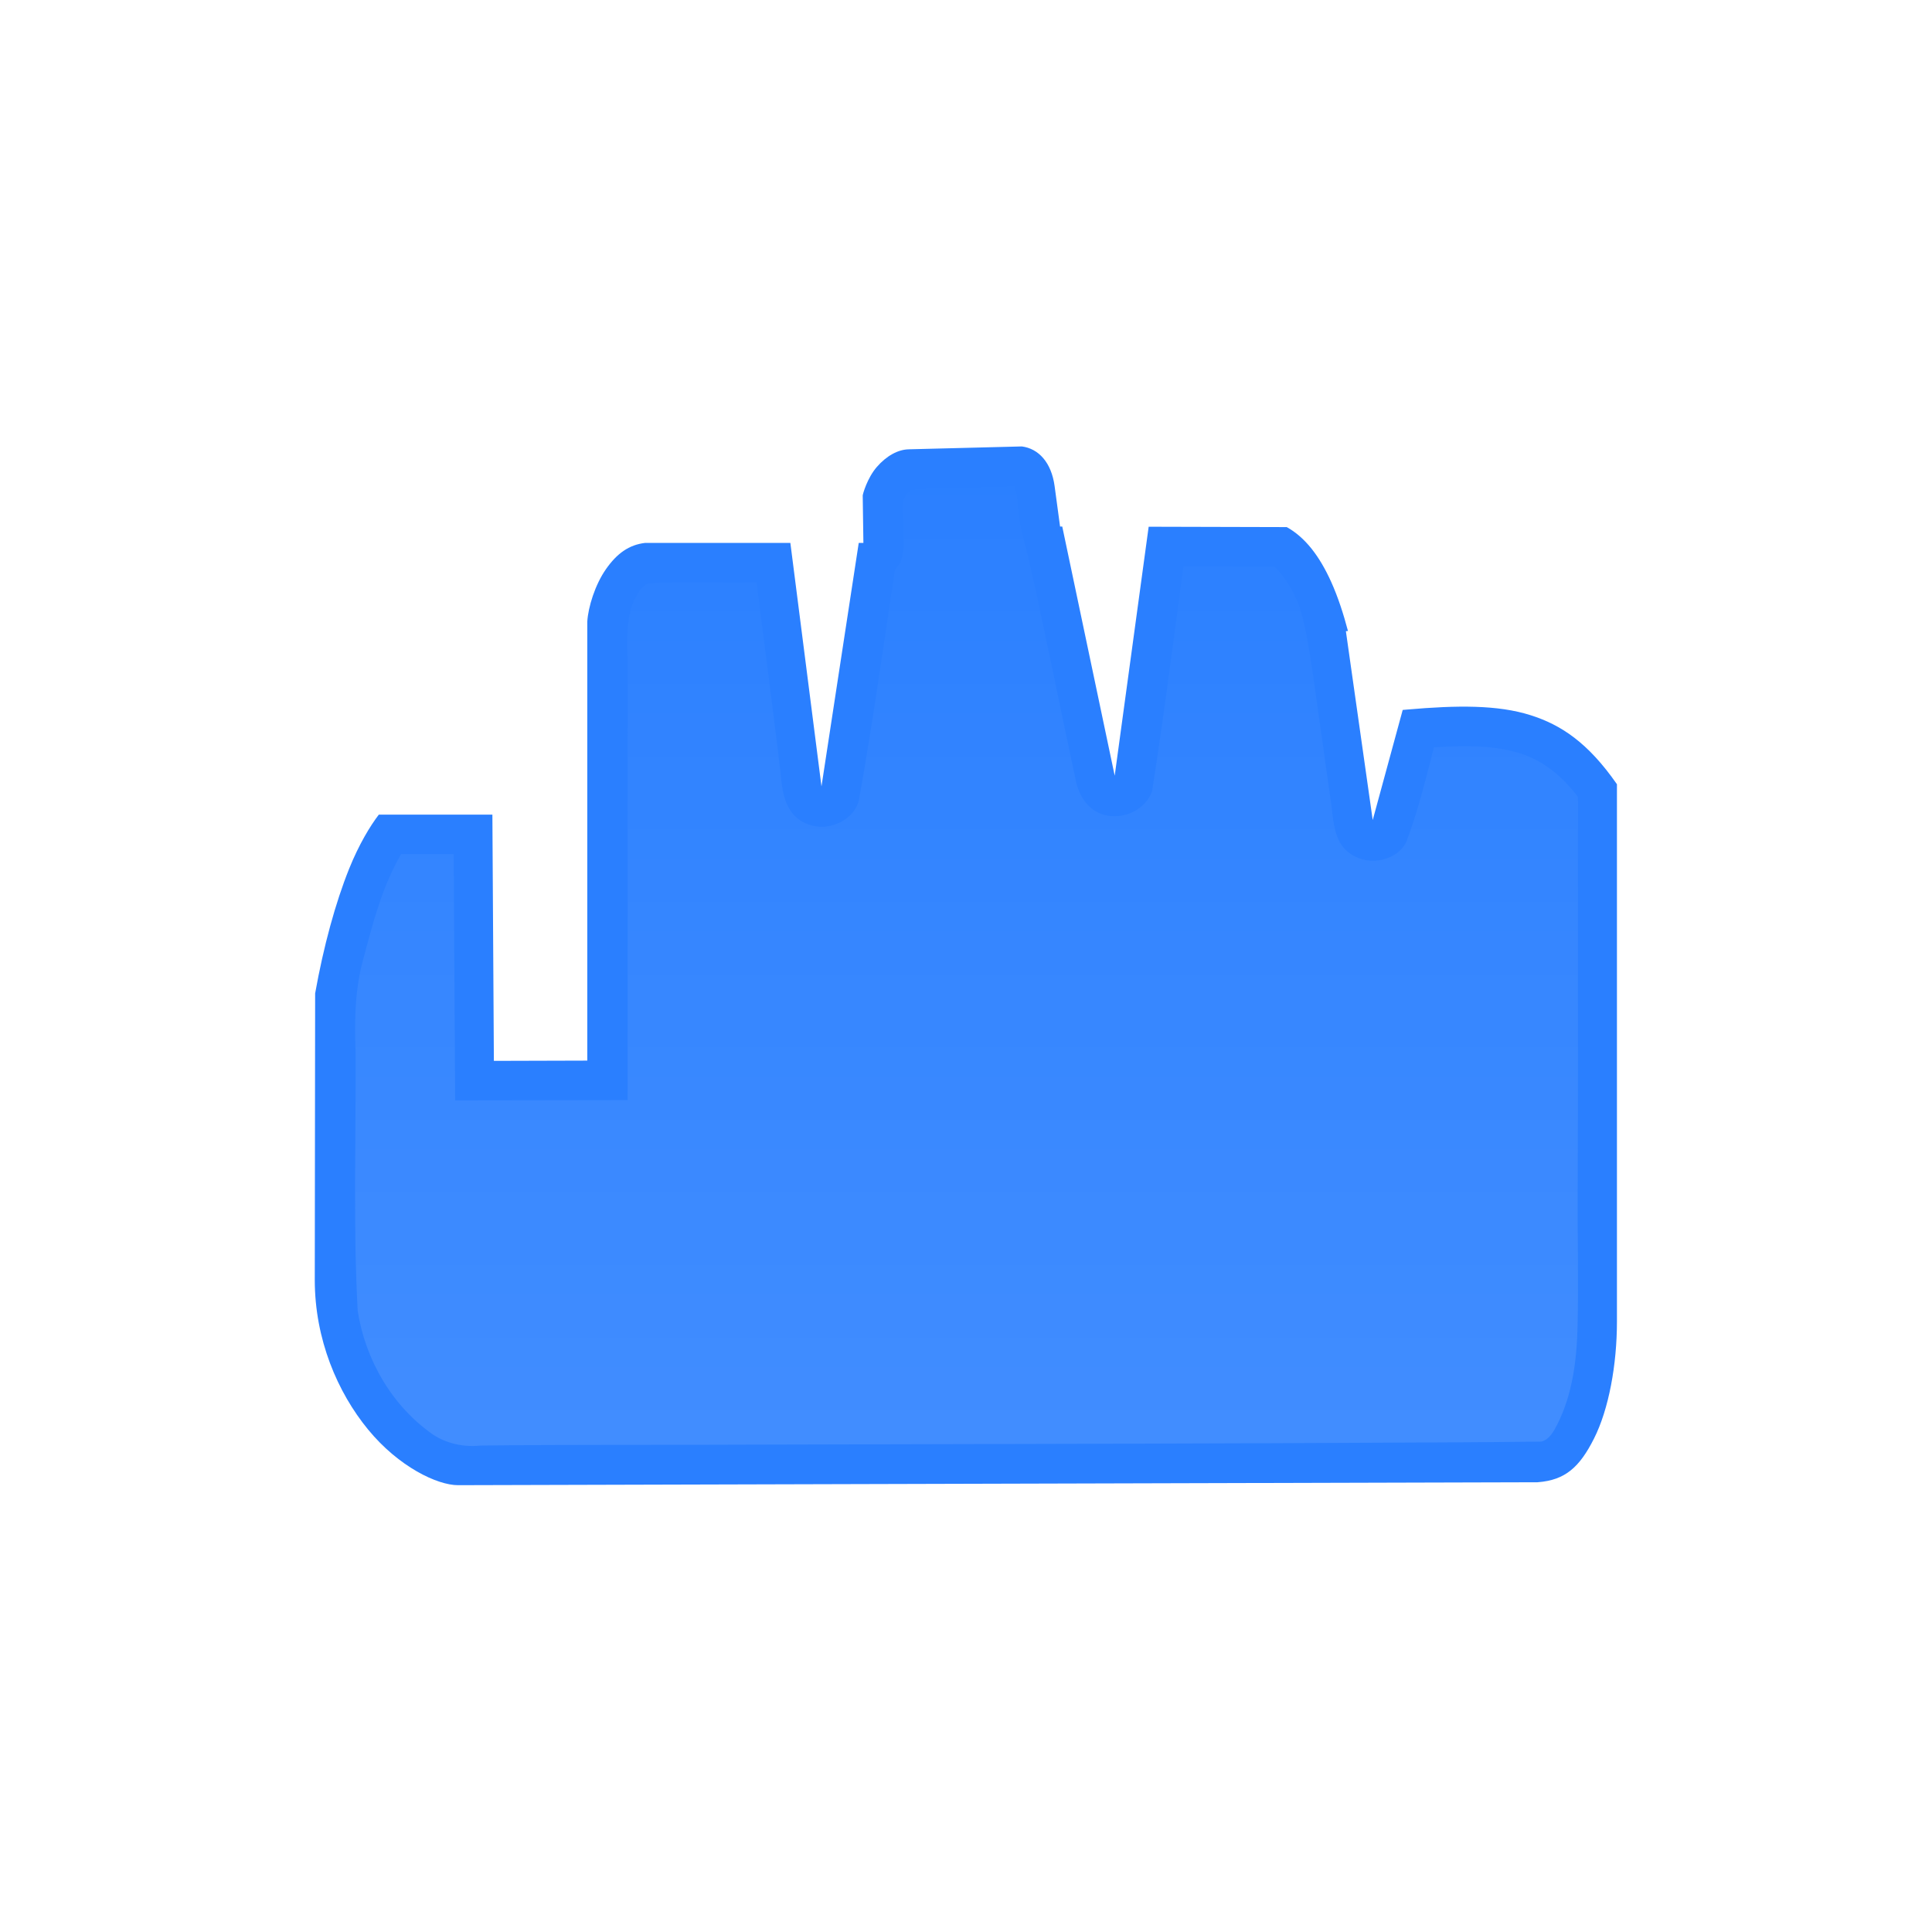 <?xml version="1.0" encoding="UTF-8" standalone="no"?>
<!-- Created with Inkscape (http://www.inkscape.org/) -->

<svg
   xmlns:dc="http://purl.org/dc/elements/1.1/"
   xmlns:cc="http://creativecommons.org/ns#"
   xmlns:rdf="http://www.w3.org/1999/02/22-rdf-syntax-ns#"
   xmlns:svg="http://www.w3.org/2000/svg"
   xmlns="http://www.w3.org/2000/svg"
   xmlns:xlink="http://www.w3.org/1999/xlink"
   xmlns:sodipodi="http://sodipodi.sourceforge.net/DTD/sodipodi-0.dtd"
   xmlns:inkscape="http://www.inkscape.org/namespaces/inkscape"
   version="1.0"
   width="1000"
   height="1000"
   viewBox="0 0 2000 2000"
   id="page"
   xml:space="preserve"
   inkscape:version="0.47 r22583"
   sodipodi:docname="closedhand.svg"
   inkscape:export-filename="/home/philippe/devel/rawtherapee/icons/NewIcons/closedhand22.png"
   inkscape:export-xdpi="1.98"
   inkscape:export-ydpi="1.98"><sodipodi:namedview
     pagecolor="#ffffff"
     bordercolor="#666666"
     borderopacity="1"
     objecttolerance="10"
     gridtolerance="10"
     guidetolerance="10"
     inkscape:pageopacity="0"
     inkscape:pageshadow="2"
     inkscape:window-width="1920"
     inkscape:window-height="1032"
     id="namedview12"
     showgrid="false"
     inkscape:zoom="0.788"
     inkscape:cx="500"
     inkscape:cy="500"
     inkscape:window-x="-1"
     inkscape:window-y="0"
     inkscape:window-maximized="1"
     inkscape:current-layer="g4117" /><defs
     id="defs38"><inkscape:perspective
       sodipodi:type="inkscape:persp3d"
       inkscape:vp_x="0 : 250 : 1"
       inkscape:vp_y="0 : 1000 : 0"
       inkscape:vp_z="500 : 250 : 1"
       inkscape:persp3d-origin="250 : 166.66667 : 1"
       id="perspective16" /><linearGradient
       id="linearGradient2178"><stop
         id="stop2180"
         style="stop-color:#999999;stop-opacity:1"
         offset="0" /><stop
         id="stop2182"
         style="stop-color:#555555;stop-opacity:1"
         offset="1" /></linearGradient><linearGradient
       x1="231.984"
       y1="128.613"
       x2="231.984"
       y2="755.796"
       id="linearGradient2184"
       xlink:href="#linearGradient2178"
       gradientUnits="userSpaceOnUse"
       gradientTransform="translate(152.542,639.831)" /><inkscape:perspective
       id="perspective2902"
       inkscape:persp3d-origin="0.5 : 0.33333333 : 1"
       inkscape:vp_z="1 : 0.5 : 1"
       inkscape:vp_y="0 : 1000 : 0"
       inkscape:vp_x="0 : 0.5 : 1"
       sodipodi:type="inkscape:persp3d" /><linearGradient
       id="linearGradient1307-8-6"><stop
         id="stop1309-9-1"
         style="stop-color:#999999;stop-opacity:1"
         offset="0" /><stop
         id="stop1311-2-7"
         style="stop-color:#555555;stop-opacity:1"
         offset="1" /></linearGradient><linearGradient
       inkscape:collect="always"
       xlink:href="#linearGradient1307-8-6"
       id="linearGradient2880"
       gradientUnits="userSpaceOnUse"
       gradientTransform="matrix(0.5,0,0,0.5,880.887,-20.973)"
       x1="266.774"
       y1="2251.682"
       x2="2010.349"
       y2="2251.682" /><linearGradient
       inkscape:collect="always"
       xlink:href="#linearGradient1307-8-6"
       id="linearGradient3680"
       x1="235.732"
       y1="1019.628"
       x2="1672.479"
       y2="1019.628"
       gradientUnits="userSpaceOnUse"
       gradientTransform="scale(0.5,0.5)" /><inkscape:perspective
       id="perspective3690"
       inkscape:persp3d-origin="0.5 : 0.33333333 : 1"
       inkscape:vp_z="1 : 0.5 : 1"
       inkscape:vp_y="0 : 1000 : 0"
       inkscape:vp_x="0 : 0.5 : 1"
       sodipodi:type="inkscape:persp3d" /><inkscape:perspective
       id="perspective3712"
       inkscape:persp3d-origin="0.5 : 0.33333333 : 1"
       inkscape:vp_z="1 : 0.5 : 1"
       inkscape:vp_y="0 : 1000 : 0"
       inkscape:vp_x="0 : 0.5 : 1"
       sodipodi:type="inkscape:persp3d" /><linearGradient
       inkscape:collect="always"
       xlink:href="#linearGradient1307-8-6-9"
       id="linearGradient3680-4"
       x1="235.732"
       y1="1019.628"
       x2="1672.479"
       y2="1019.628"
       gradientUnits="userSpaceOnUse" /><linearGradient
       id="linearGradient1307-8-6-9"><stop
         id="stop1309-9-1-8"
         style="stop-color:#999999;stop-opacity:1"
         offset="0" /><stop
         id="stop1311-2-7-1"
         style="stop-color:#555555;stop-opacity:1"
         offset="1" /></linearGradient><linearGradient
       gradientTransform="translate(-1.8861914e-5,-3.5e-5)"
       y2="1019.628"
       x2="1672.479"
       y1="1019.628"
       x1="235.732"
       gradientUnits="userSpaceOnUse"
       id="linearGradient3721"
       xlink:href="#linearGradient1307-8-6-9"
       inkscape:collect="always" /><inkscape:perspective
       id="perspective2993"
       inkscape:persp3d-origin="0.5 : 0.33333333 : 1"
       inkscape:vp_z="1 : 0.5 : 1"
       inkscape:vp_y="0 : 1000 : 0"
       inkscape:vp_x="0 : 0.5 : 1"
       sodipodi:type="inkscape:persp3d" /><inkscape:perspective
       id="perspective3764"
       inkscape:persp3d-origin="0.5 : 0.33333333 : 1"
       inkscape:vp_z="1 : 0.5 : 1"
       inkscape:vp_y="0 : 1000 : 0"
       inkscape:vp_x="0 : 0.5 : 1"
       sodipodi:type="inkscape:persp3d" /><inkscape:perspective
       id="perspective3787"
       inkscape:persp3d-origin="0.5 : 0.33333333 : 1"
       inkscape:vp_z="1 : 0.5 : 1"
       inkscape:vp_y="0 : 1000 : 0"
       inkscape:vp_x="0 : 0.5 : 1"
       sodipodi:type="inkscape:persp3d" /><linearGradient
       inkscape:collect="always"
       xlink:href="#linearGradient1307-8-6"
       id="linearGradient3801"
       gradientUnits="userSpaceOnUse"
       gradientTransform="scale(0.5,0.5)"
       x1="235.732"
       y1="1019.628"
       x2="1672.479"
       y2="1019.628" /><inkscape:perspective
       id="perspective3812"
       inkscape:persp3d-origin="0.5 : 0.33333333 : 1"
       inkscape:vp_z="1 : 0.5 : 1"
       inkscape:vp_y="0 : 1000 : 0"
       inkscape:vp_x="0 : 0.5 : 1"
       sodipodi:type="inkscape:persp3d" /><inkscape:perspective
       id="perspective2928"
       inkscape:persp3d-origin="0.5 : 0.33333333 : 1"
       inkscape:vp_z="1 : 0.5 : 1"
       inkscape:vp_y="0 : 1000 : 0"
       inkscape:vp_x="0 : 0.5 : 1"
       sodipodi:type="inkscape:persp3d" /><inkscape:perspective
       id="perspective3846"
       inkscape:persp3d-origin="0.5 : 0.33333333 : 1"
       inkscape:vp_z="1 : 0.5 : 1"
       inkscape:vp_y="0 : 1000 : 0"
       inkscape:vp_x="0 : 0.5 : 1"
       sodipodi:type="inkscape:persp3d" /><inkscape:perspective
       id="perspective2858"
       inkscape:persp3d-origin="0.5 : 0.33333333 : 1"
       inkscape:vp_z="1 : 0.5 : 1"
       inkscape:vp_y="0 : 1000 : 0"
       inkscape:vp_x="0 : 0.5 : 1"
       sodipodi:type="inkscape:persp3d" /><linearGradient
       inkscape:collect="always"
       xlink:href="#linearGradient1307-8-6-8"
       id="linearGradient3826-6"
       gradientUnits="userSpaceOnUse"
       gradientTransform="scale(0.5,0.5)"
       x1="235.732"
       y1="1019.628"
       x2="1672.479"
       y2="1019.628" /><linearGradient
       id="linearGradient1307-8-6-8"><stop
         id="stop1309-9-1-9"
         style="stop-color:#999999;stop-opacity:1"
         offset="0" /><stop
         id="stop1311-2-7-2"
         style="stop-color:#555555;stop-opacity:1"
         offset="1" /></linearGradient><inkscape:perspective
       id="perspective3301"
       inkscape:persp3d-origin="0.5 : 0.33333333 : 1"
       inkscape:vp_z="1 : 0.5 : 1"
       inkscape:vp_y="0 : 1000 : 0"
       inkscape:vp_x="0 : 0.5 : 1"
       sodipodi:type="inkscape:persp3d" /><linearGradient
       id="linearGradient5716"><stop
         style="stop-color:#ffffff;stop-opacity:1;"
         offset="0"
         id="stop5718" /><stop
         style="stop-color:#d9d9d9;stop-opacity:1;"
         offset="1"
         id="stop5720" /></linearGradient><linearGradient
       id="linearGradient3314"><stop
         style="stop-color:#ffffff;stop-opacity:1;"
         offset="0"
         id="stop3316" /><stop
         style="stop-color:#d9d9d9;stop-opacity:1;"
         offset="1"
         id="stop3318" /></linearGradient><inkscape:perspective
       id="perspective3359"
       inkscape:persp3d-origin="0.5 : 0.33333333 : 1"
       inkscape:vp_z="1 : 0.5 : 1"
       inkscape:vp_y="0 : 1000 : 0"
       inkscape:vp_x="0 : 0.5 : 1"
       sodipodi:type="inkscape:persp3d" /><filter
       color-interpolation-filters="sRGB"
       inkscape:collect="always"
       id="filter5894-6"><feGaussianBlur
         inkscape:collect="always"
         stdDeviation="0.698"
         id="feGaussianBlur5896-8" /></filter><linearGradient
       inkscape:collect="always"
       xlink:href="#linearGradient5716-2"
       id="linearGradient5886-9"
       gradientUnits="userSpaceOnUse"
       x1="112.128"
       y1="14.445"
       x2="112.128"
       y2="17.633" /><linearGradient
       id="linearGradient5716-2"><stop
         style="stop-color:#ffffff;stop-opacity:1;"
         offset="0"
         id="stop5718-6" /><stop
         style="stop-color:#d9d9d9;stop-opacity:1;"
         offset="1"
         id="stop5720-6" /></linearGradient><filter
       color-interpolation-filters="sRGB"
       inkscape:collect="always"
       id="filter5712-4"><feGaussianBlur
         inkscape:collect="always"
         stdDeviation="0.646"
         id="feGaussianBlur5714-9" /></filter><linearGradient
       id="linearGradient3372"><stop
         style="stop-color:#ffffff;stop-opacity:1;"
         offset="0"
         id="stop3374" /><stop
         style="stop-color:#d9d9d9;stop-opacity:1;"
         offset="1"
         id="stop3376" /></linearGradient><linearGradient
       inkscape:collect="always"
       xlink:href="#linearGradient5716-2"
       id="linearGradient6304"
       gradientUnits="userSpaceOnUse"
       gradientTransform="matrix(1,0,0,0.718,-14.056,14.043)"
       x1="112.43"
       y1="15.218"
       x2="112.43"
       y2="21.002" /><linearGradient
       id="linearGradient3383"><stop
         style="stop-color:#ffffff;stop-opacity:1;"
         offset="0"
         id="stop3385" /><stop
         style="stop-color:#d9d9d9;stop-opacity:1;"
         offset="1"
         id="stop3387" /></linearGradient><inkscape:perspective
       id="perspective2861"
       inkscape:persp3d-origin="0.5 : 0.33333333 : 1"
       inkscape:vp_z="1 : 0.5 : 1"
       inkscape:vp_y="0 : 1000 : 0"
       inkscape:vp_x="0 : 0.5 : 1"
       sodipodi:type="inkscape:persp3d" /><inkscape:perspective
       id="perspective3894"
       inkscape:persp3d-origin="0.5 : 0.33333333 : 1"
       inkscape:vp_z="1 : 0.5 : 1"
       inkscape:vp_y="0 : 1000 : 0"
       inkscape:vp_x="0 : 0.5 : 1"
       sodipodi:type="inkscape:persp3d" /><inkscape:perspective
       id="perspective3944"
       inkscape:persp3d-origin="0.5 : 0.33333333 : 1"
       inkscape:vp_z="1 : 0.5 : 1"
       inkscape:vp_y="0 : 1000 : 0"
       inkscape:vp_x="0 : 0.5 : 1"
       sodipodi:type="inkscape:persp3d" /><inkscape:perspective
       id="perspective3966"
       inkscape:persp3d-origin="0.5 : 0.33333333 : 1"
       inkscape:vp_z="1 : 0.5 : 1"
       inkscape:vp_y="0 : 1000 : 0"
       inkscape:vp_x="0 : 0.5 : 1"
       sodipodi:type="inkscape:persp3d" /><inkscape:perspective
       id="perspective2828"
       inkscape:persp3d-origin="0.5 : 0.33333333 : 1"
       inkscape:vp_z="1 : 0.5 : 1"
       inkscape:vp_y="0 : 1000 : 0"
       inkscape:vp_x="0 : 0.5 : 1"
       sodipodi:type="inkscape:persp3d" /><inkscape:perspective
       id="perspective2937"
       inkscape:persp3d-origin="0.5 : 0.33333333 : 1"
       inkscape:vp_z="1 : 0.5 : 1"
       inkscape:vp_y="0 : 1000 : 0"
       inkscape:vp_x="0 : 0.5 : 1"
       sodipodi:type="inkscape:persp3d" /><inkscape:perspective
       id="perspective2965"
       inkscape:persp3d-origin="0.5 : 0.33333333 : 1"
       inkscape:vp_z="1 : 0.5 : 1"
       inkscape:vp_y="0 : 1000 : 0"
       inkscape:vp_x="0 : 0.5 : 1"
       sodipodi:type="inkscape:persp3d" /><inkscape:perspective
       id="perspective3762"
       inkscape:persp3d-origin="0.5 : 0.33333333 : 1"
       inkscape:vp_z="1 : 0.5 : 1"
       inkscape:vp_y="0 : 1000 : 0"
       inkscape:vp_x="0 : 0.5 : 1"
       sodipodi:type="inkscape:persp3d" /><inkscape:perspective
       id="perspective3789"
       inkscape:persp3d-origin="0.5 : 0.33333333 : 1"
       inkscape:vp_z="1 : 0.5 : 1"
       inkscape:vp_y="0 : 1000 : 0"
       inkscape:vp_x="0 : 0.5 : 1"
       sodipodi:type="inkscape:persp3d" /><inkscape:perspective
       id="perspective10911"
       inkscape:persp3d-origin="0.5 : 0.33333333 : 1"
       inkscape:vp_z="1 : 0.5 : 1"
       inkscape:vp_y="0 : 1000 : 0"
       inkscape:vp_x="0 : 0.5 : 1"
       sodipodi:type="inkscape:persp3d" /><inkscape:perspective
       id="perspective11005"
       inkscape:persp3d-origin="0.5 : 0.33333333 : 1"
       inkscape:vp_z="1 : 0.5 : 1"
       inkscape:vp_y="0 : 1000 : 0"
       inkscape:vp_x="0 : 0.5 : 1"
       sodipodi:type="inkscape:persp3d" /><linearGradient
       inkscape:collect="always"
       xlink:href="#linearGradient3641"
       id="linearGradient10554"
       gradientUnits="userSpaceOnUse"
       x1="-219.851"
       y1="137.424"
       x2="74.444"
       y2="137.424" /><linearGradient
       inkscape:collect="always"
       id="linearGradient3641"><stop
         style="stop-color:#ffffff;stop-opacity:1;"
         offset="0"
         id="stop3643" /><stop
         style="stop-color:#ffffff;stop-opacity:0;"
         offset="1"
         id="stop3645" /></linearGradient><linearGradient
       y2="137.424"
       x2="74.444"
       y1="137.424"
       x1="-219.851"
       gradientUnits="userSpaceOnUse"
       id="linearGradient11016"
       xlink:href="#linearGradient3641"
       inkscape:collect="always" /><linearGradient
       inkscape:collect="always"
       xlink:href="#linearGradient3641"
       id="linearGradient11557"
       x1="278.842"
       y1="1023.85"
       x2="1742.346"
       y2="1023.85"
       gradientUnits="userSpaceOnUse" /><inkscape:perspective
       id="perspective3836"
       inkscape:persp3d-origin="0.5 : 0.33333333 : 1"
       inkscape:vp_z="1 : 0.5 : 1"
       inkscape:vp_y="0 : 1000 : 0"
       inkscape:vp_x="0 : 0.5 : 1"
       sodipodi:type="inkscape:persp3d" /><linearGradient
       y2="229.558"
       x2="30.016"
       y1="-133.495"
       x1="30.016"
       gradientUnits="userSpaceOnUse"
       id="linearGradient2950"
       xlink:href="#linearGradient3641-36"
       inkscape:collect="always" /><linearGradient
       inkscape:collect="always"
       id="linearGradient3641-36"><stop
         style="stop-color:#ffffff;stop-opacity:1;"
         offset="0"
         id="stop3643-5" /><stop
         style="stop-color:#ffffff;stop-opacity:0;"
         offset="1"
         id="stop3645-6" /></linearGradient><linearGradient
       y2="229.558"
       x2="30.016"
       y1="-133.495"
       x1="30.016"
       gradientUnits="userSpaceOnUse"
       id="linearGradient3849"
       xlink:href="#linearGradient3641-36"
       inkscape:collect="always" /><inkscape:perspective
       id="perspective3886"
       inkscape:persp3d-origin="0.5 : 0.33333333 : 1"
       inkscape:vp_z="1 : 0.5 : 1"
       inkscape:vp_y="0 : 1000 : 0"
       inkscape:vp_x="0 : 0.5 : 1"
       sodipodi:type="inkscape:persp3d" /><inkscape:perspective
       id="perspective3908"
       inkscape:persp3d-origin="0.5 : 0.33333333 : 1"
       inkscape:vp_z="1 : 0.5 : 1"
       inkscape:vp_y="0 : 1000 : 0"
       inkscape:vp_x="0 : 0.5 : 1"
       sodipodi:type="inkscape:persp3d" /><inkscape:perspective
       id="perspective3932"
       inkscape:persp3d-origin="0.5 : 0.33333333 : 1"
       inkscape:vp_z="1 : 0.5 : 1"
       inkscape:vp_y="0 : 1000 : 0"
       inkscape:vp_x="0 : 0.5 : 1"
       sodipodi:type="inkscape:persp3d" /><inkscape:perspective
       id="perspective3956"
       inkscape:persp3d-origin="0.5 : 0.33333333 : 1"
       inkscape:vp_z="1 : 0.5 : 1"
       inkscape:vp_y="0 : 1000 : 0"
       inkscape:vp_x="0 : 0.5 : 1"
       sodipodi:type="inkscape:persp3d" /><inkscape:perspective
       id="perspective3996"
       inkscape:persp3d-origin="0.5 : 0.33333333 : 1"
       inkscape:vp_z="1 : 0.5 : 1"
       inkscape:vp_y="0 : 1000 : 0"
       inkscape:vp_x="0 : 0.5 : 1"
       sodipodi:type="inkscape:persp3d" /><radialGradient
       inkscape:collect="always"
       xlink:href="#linearGradient3641"
       id="radialGradient4056"
       cx="-1724.562"
       cy="1529.687"
       fx="-1724.562"
       fy="1529.687"
       r="802.75"
       gradientTransform="translate(0,-3.8111175e-4)"
       gradientUnits="userSpaceOnUse" /><linearGradient
       inkscape:collect="always"
       xlink:href="#linearGradient3641"
       id="linearGradient4072"
       gradientUnits="userSpaceOnUse"
       x1="278.842"
       y1="1023.85"
       x2="1742.346"
       y2="1023.85" /><linearGradient
       inkscape:collect="always"
       xlink:href="#linearGradient3641"
       id="linearGradient4074"
       gradientUnits="userSpaceOnUse"
       x1="278.842"
       y1="1023.85"
       x2="1742.346"
       y2="1023.85" /><radialGradient
       inkscape:collect="always"
       xlink:href="#linearGradient3641"
       id="radialGradient4080"
       gradientUnits="userSpaceOnUse"
       gradientTransform="translate(0,-3.8111175e-4)"
       cx="-1724.562"
       cy="1529.687"
       fx="-1724.562"
       fy="1529.687"
       r="802.75" /><inkscape:perspective
       id="perspective2965-6"
       inkscape:persp3d-origin="0.5 : 0.33333333 : 1"
       inkscape:vp_z="1 : 0.5 : 1"
       inkscape:vp_y="0 : 1000 : 0"
       inkscape:vp_x="0 : 0.5 : 1"
       sodipodi:type="inkscape:persp3d" /><linearGradient
       inkscape:collect="always"
       xlink:href="#linearGradient5716-2-6"
       id="linearGradient6304-2"
       gradientUnits="userSpaceOnUse"
       gradientTransform="matrix(1,0,0,0.718,-14.056,14.043)"
       x1="112.43"
       y1="15.218"
       x2="112.43"
       y2="21.002" /><linearGradient
       id="linearGradient5716-2-6"><stop
         style="stop-color:#ffffff;stop-opacity:1;"
         offset="0"
         id="stop5718-6-6" /><stop
         style="stop-color:#d9d9d9;stop-opacity:1;"
         offset="1"
         id="stop5720-6-4" /></linearGradient><linearGradient
       inkscape:collect="always"
       xlink:href="#linearGradient5716-2-6"
       id="linearGradient3052"
       gradientUnits="userSpaceOnUse"
       gradientTransform="matrix(240.889,0,0,172.919,-31155.272,342.778)"
       x1="112.43"
       y1="15.218"
       x2="112.43"
       y2="21.002" /><inkscape:perspective
       id="perspective3078"
       inkscape:persp3d-origin="0.5 : 0.33333333 : 1"
       inkscape:vp_z="1 : 0.5 : 1"
       inkscape:vp_y="0 : 1000 : 0"
       inkscape:vp_x="0 : 0.5 : 1"
       sodipodi:type="inkscape:persp3d" /><inkscape:perspective
       id="perspective3882"
       inkscape:persp3d-origin="0.5 : 0.33333333 : 1"
       inkscape:vp_z="1 : 0.5 : 1"
       inkscape:vp_y="0 : 1000 : 0"
       inkscape:vp_x="0 : 0.5 : 1"
       sodipodi:type="inkscape:persp3d" /><linearGradient
       inkscape:collect="always"
       xlink:href="#linearGradient3641"
       id="linearGradient3902"
       x1="-9184.938"
       y1="321"
       x2="-5827.562"
       y2="321"
       gradientUnits="userSpaceOnUse" /><linearGradient
       inkscape:collect="always"
       xlink:href="#linearGradient3641"
       id="linearGradient3906"
       gradientUnits="userSpaceOnUse"
       x1="-9184.938"
       y1="321"
       x2="-5827.562"
       y2="321" /><linearGradient
       inkscape:collect="always"
       xlink:href="#linearGradient3641"
       id="linearGradient3910"
       gradientUnits="userSpaceOnUse"
       x1="-9184.938"
       y1="321"
       x2="-5827.562"
       y2="321" /><linearGradient
       inkscape:collect="always"
       xlink:href="#linearGradient3641"
       id="linearGradient3914"
       gradientUnits="userSpaceOnUse"
       x1="-9184.938"
       y1="321"
       x2="-5827.562"
       y2="321" /><linearGradient
       inkscape:collect="always"
       xlink:href="#linearGradient3641"
       id="linearGradient3918"
       gradientUnits="userSpaceOnUse"
       x1="-9184.938"
       y1="321"
       x2="-5827.562"
       y2="321" /><linearGradient
       inkscape:collect="always"
       xlink:href="#linearGradient3641"
       id="linearGradient3922"
       gradientUnits="userSpaceOnUse"
       x1="-9184.938"
       y1="321"
       x2="-5827.562"
       y2="321" /><linearGradient
       inkscape:collect="always"
       xlink:href="#linearGradient3641"
       id="linearGradient3926"
       gradientUnits="userSpaceOnUse"
       x1="-9184.938"
       y1="321"
       x2="-5827.562"
       y2="321" /><linearGradient
       inkscape:collect="always"
       xlink:href="#linearGradient3641"
       id="linearGradient3930"
       gradientUnits="userSpaceOnUse"
       x1="-9184.938"
       y1="321"
       x2="-5827.562"
       y2="321" /><linearGradient
       inkscape:collect="always"
       xlink:href="#linearGradient3641"
       id="linearGradient3934"
       gradientUnits="userSpaceOnUse"
       x1="-9184.938"
       y1="321"
       x2="-5827.562"
       y2="321" /><linearGradient
       inkscape:collect="always"
       xlink:href="#linearGradient3641"
       id="linearGradient3938"
       gradientUnits="userSpaceOnUse"
       x1="-9184.938"
       y1="321"
       x2="-5827.562"
       y2="321" /><linearGradient
       inkscape:collect="always"
       xlink:href="#linearGradient3641"
       id="linearGradient3942"
       gradientUnits="userSpaceOnUse"
       x1="-9184.938"
       y1="321"
       x2="-5827.562"
       y2="321" /><linearGradient
       inkscape:collect="always"
       xlink:href="#linearGradient3641"
       id="linearGradient3946"
       gradientUnits="userSpaceOnUse"
       x1="-9184.938"
       y1="321"
       x2="-5827.562"
       y2="321" /><linearGradient
       inkscape:collect="always"
       xlink:href="#linearGradient3641"
       id="linearGradient3950"
       gradientUnits="userSpaceOnUse"
       x1="-9184.938"
       y1="321"
       x2="-5827.562"
       y2="321" /><linearGradient
       inkscape:collect="always"
       xlink:href="#linearGradient3641"
       id="linearGradient3954"
       gradientUnits="userSpaceOnUse"
       x1="-9184.938"
       y1="321"
       x2="-5827.562"
       y2="321" /><linearGradient
       inkscape:collect="always"
       xlink:href="#linearGradient3641"
       id="linearGradient3958"
       gradientUnits="userSpaceOnUse"
       x1="-9184.938"
       y1="321"
       x2="-5827.562"
       y2="321" /><linearGradient
       inkscape:collect="always"
       xlink:href="#linearGradient3641"
       id="linearGradient3962"
       gradientUnits="userSpaceOnUse"
       x1="-9184.938"
       y1="321"
       x2="-5827.562"
       y2="321" /><linearGradient
       inkscape:collect="always"
       xlink:href="#linearGradient3641"
       id="linearGradient3966"
       gradientUnits="userSpaceOnUse"
       x1="-9184.938"
       y1="321"
       x2="-5827.562"
       y2="321" /><linearGradient
       inkscape:collect="always"
       xlink:href="#linearGradient3641"
       id="linearGradient3970"
       gradientUnits="userSpaceOnUse"
       x1="-9184.938"
       y1="321"
       x2="-5827.562"
       y2="321" /><linearGradient
       inkscape:collect="always"
       xlink:href="#linearGradient3641"
       id="linearGradient3974"
       gradientUnits="userSpaceOnUse"
       x1="-9184.938"
       y1="321"
       x2="-5827.562"
       y2="321" /><linearGradient
       inkscape:collect="always"
       xlink:href="#linearGradient3641"
       id="linearGradient3978"
       gradientUnits="userSpaceOnUse"
       x1="-9184.938"
       y1="321"
       x2="-5827.562"
       y2="321" /><linearGradient
       inkscape:collect="always"
       xlink:href="#linearGradient3641"
       id="linearGradient3982"
       gradientUnits="userSpaceOnUse"
       x1="-9184.938"
       y1="321"
       x2="-5827.562"
       y2="321" /><linearGradient
       inkscape:collect="always"
       xlink:href="#linearGradient3641"
       id="linearGradient3986"
       gradientUnits="userSpaceOnUse"
       x1="-9184.938"
       y1="321"
       x2="-5827.562"
       y2="321" /><linearGradient
       inkscape:collect="always"
       xlink:href="#linearGradient3641"
       id="linearGradient3990"
       gradientUnits="userSpaceOnUse"
       x1="-9184.938"
       y1="321"
       x2="-5827.562"
       y2="321" /><linearGradient
       inkscape:collect="always"
       xlink:href="#linearGradient3641"
       id="linearGradient3994"
       gradientUnits="userSpaceOnUse"
       x1="-9184.938"
       y1="321"
       x2="-5827.562"
       y2="321" /><linearGradient
       inkscape:collect="always"
       xlink:href="#linearGradient3641"
       id="linearGradient3998"
       gradientUnits="userSpaceOnUse"
       x1="-9184.938"
       y1="321"
       x2="-5827.562"
       y2="321" /><linearGradient
       inkscape:collect="always"
       xlink:href="#linearGradient3641"
       id="linearGradient4002"
       gradientUnits="userSpaceOnUse"
       x1="-9184.938"
       y1="321"
       x2="-5827.562"
       y2="321" /><linearGradient
       inkscape:collect="always"
       xlink:href="#linearGradient3641"
       id="linearGradient4006"
       gradientUnits="userSpaceOnUse"
       x1="-9184.938"
       y1="321"
       x2="-5827.562"
       y2="321" /><linearGradient
       inkscape:collect="always"
       xlink:href="#linearGradient3641"
       id="linearGradient4010"
       gradientUnits="userSpaceOnUse"
       x1="-9184.938"
       y1="321"
       x2="-5827.562"
       y2="321" /><linearGradient
       inkscape:collect="always"
       xlink:href="#linearGradient3641"
       id="linearGradient4014"
       gradientUnits="userSpaceOnUse"
       x1="-9184.938"
       y1="321"
       x2="-5827.562"
       y2="321" /><linearGradient
       inkscape:collect="always"
       xlink:href="#linearGradient3641"
       id="linearGradient4018"
       gradientUnits="userSpaceOnUse"
       x1="-9184.938"
       y1="321"
       x2="-5827.562"
       y2="321" /><linearGradient
       inkscape:collect="always"
       xlink:href="#linearGradient3641"
       id="linearGradient4022"
       gradientUnits="userSpaceOnUse"
       x1="-9184.938"
       y1="321"
       x2="-5827.562"
       y2="321" /><linearGradient
       inkscape:collect="always"
       xlink:href="#linearGradient3641"
       id="linearGradient4026"
       gradientUnits="userSpaceOnUse"
       x1="-9184.938"
       y1="321"
       x2="-5827.562"
       y2="321" /><linearGradient
       inkscape:collect="always"
       xlink:href="#linearGradient3641"
       id="linearGradient4030"
       gradientUnits="userSpaceOnUse"
       x1="-9184.938"
       y1="321"
       x2="-5827.562"
       y2="321" /><linearGradient
       inkscape:collect="always"
       xlink:href="#linearGradient3641"
       id="linearGradient4034"
       gradientUnits="userSpaceOnUse"
       x1="-9184.938"
       y1="321"
       x2="-5827.562"
       y2="321" /><linearGradient
       inkscape:collect="always"
       xlink:href="#linearGradient3641"
       id="linearGradient4038"
       gradientUnits="userSpaceOnUse"
       x1="-9184.938"
       y1="321"
       x2="-5827.562"
       y2="321" /><linearGradient
       inkscape:collect="always"
       xlink:href="#linearGradient3641"
       id="linearGradient4042"
       gradientUnits="userSpaceOnUse"
       x1="-9184.938"
       y1="321"
       x2="-5827.562"
       y2="321" /><linearGradient
       inkscape:collect="always"
       xlink:href="#linearGradient3641"
       id="linearGradient4046"
       gradientUnits="userSpaceOnUse"
       x1="-9184.938"
       y1="321"
       x2="-5827.562"
       y2="321" /><linearGradient
       inkscape:collect="always"
       xlink:href="#linearGradient3641"
       id="linearGradient4050"
       gradientUnits="userSpaceOnUse"
       x1="-9184.938"
       y1="321"
       x2="-5827.562"
       y2="321" /><linearGradient
       inkscape:collect="always"
       xlink:href="#linearGradient3641"
       id="linearGradient4054"
       gradientUnits="userSpaceOnUse"
       x1="-9184.938"
       y1="321"
       x2="-5827.562"
       y2="321" /><linearGradient
       inkscape:collect="always"
       xlink:href="#linearGradient3641"
       id="linearGradient4058"
       gradientUnits="userSpaceOnUse"
       x1="-9184.938"
       y1="321"
       x2="-5827.562"
       y2="321" /><linearGradient
       inkscape:collect="always"
       xlink:href="#linearGradient3641"
       id="linearGradient4062"
       gradientUnits="userSpaceOnUse"
       x1="-9184.938"
       y1="321"
       x2="-5827.562"
       y2="321" /><linearGradient
       inkscape:collect="always"
       xlink:href="#linearGradient3641"
       id="linearGradient4066"
       gradientUnits="userSpaceOnUse"
       x1="-9184.938"
       y1="321"
       x2="-5827.562"
       y2="321" /><linearGradient
       inkscape:collect="always"
       xlink:href="#linearGradient3641"
       id="linearGradient4070"
       gradientUnits="userSpaceOnUse"
       x1="-9184.938"
       y1="321"
       x2="-5827.562"
       y2="321" /><linearGradient
       inkscape:collect="always"
       xlink:href="#linearGradient3641"
       id="linearGradient4075"
       gradientUnits="userSpaceOnUse"
       x1="-9184.938"
       y1="321"
       x2="-5827.562"
       y2="321" /><linearGradient
       inkscape:collect="always"
       xlink:href="#linearGradient3641"
       id="linearGradient4079"
       gradientUnits="userSpaceOnUse"
       x1="-9184.938"
       y1="321"
       x2="-5827.562"
       y2="321" /><linearGradient
       inkscape:collect="always"
       xlink:href="#linearGradient3641"
       id="linearGradient4083"
       gradientUnits="userSpaceOnUse"
       x1="-9184.938"
       y1="321"
       x2="-5827.562"
       y2="321" /><linearGradient
       inkscape:collect="always"
       xlink:href="#linearGradient3641"
       id="linearGradient4087"
       gradientUnits="userSpaceOnUse"
       x1="-9184.938"
       y1="321"
       x2="-5827.562"
       y2="321" /><linearGradient
       inkscape:collect="always"
       xlink:href="#linearGradient3641"
       id="linearGradient4091"
       gradientUnits="userSpaceOnUse"
       x1="-9184.938"
       y1="321"
       x2="-5827.562"
       y2="321" /><linearGradient
       inkscape:collect="always"
       xlink:href="#linearGradient3641"
       id="linearGradient4095"
       gradientUnits="userSpaceOnUse"
       x1="-9184.938"
       y1="321"
       x2="-5827.562"
       y2="321" /><linearGradient
       inkscape:collect="always"
       xlink:href="#linearGradient3641"
       id="linearGradient4099"
       gradientUnits="userSpaceOnUse"
       x1="-9184.938"
       y1="321"
       x2="-5827.562"
       y2="321" /><linearGradient
       inkscape:collect="always"
       xlink:href="#linearGradient3641"
       id="linearGradient4103"
       gradientUnits="userSpaceOnUse"
       x1="-9184.938"
       y1="321"
       x2="-5827.562"
       y2="321" /><linearGradient
       inkscape:collect="always"
       xlink:href="#linearGradient3641"
       id="linearGradient4107"
       gradientUnits="userSpaceOnUse"
       x1="-7506.369"
       y1="1667.464"
       x2="-7506.369"
       y2="-1024.018" /><filter
       inkscape:collect="always"
       id="filter4113"><feGaussianBlur
         inkscape:collect="always"
         stdDeviation="45.034"
         id="feGaussianBlur4115" /></filter><linearGradient
       inkscape:collect="always"
       xlink:href="#linearGradient3641"
       id="linearGradient4122"
       gradientUnits="userSpaceOnUse"
       x1="-7506.369"
       y1="2798.721"
       x2="-7506.369"
       y2="-1024.018" /><radialGradient
       inkscape:collect="always"
       xlink:href="#linearGradient3641"
       id="radialGradient3792"
       cx="612.859"
       cy="1218.467"
       fx="612.859"
       fy="1218.467"
       r="858.269"
       gradientTransform="matrix(12.412,-5.3544854e-7,5.1769977e-7,12.001,-6994.255,-13404.421)"
       gradientUnits="userSpaceOnUse" /><radialGradient
       inkscape:collect="always"
       xlink:href="#linearGradient3641"
       id="radialGradient4191"
       gradientUnits="userSpaceOnUse"
       gradientTransform="matrix(12.412,-5.3544854e-7,5.1769977e-7,12.001,-6994.255,-13404.421)"
       cx="612.859"
       cy="1218.467"
       fx="612.859"
       fy="1218.467"
       r="858.269" /><radialGradient
       inkscape:collect="always"
       xlink:href="#linearGradient3641"
       id="radialGradient4195"
       gradientUnits="userSpaceOnUse"
       gradientTransform="matrix(12.412,-5.3544854e-7,5.1769977e-7,12.001,-6994.255,-13404.421)"
       cx="612.859"
       cy="1218.467"
       fx="612.859"
       fy="1218.467"
       r="858.269" /><radialGradient
       inkscape:collect="always"
       xlink:href="#linearGradient3641"
       id="radialGradient4199"
       gradientUnits="userSpaceOnUse"
       gradientTransform="matrix(12.412,-5.3544854e-7,5.1769977e-7,12.001,-6994.255,-13404.421)"
       cx="612.859"
       cy="1218.467"
       fx="612.859"
       fy="1218.467"
       r="858.269" /><radialGradient
       inkscape:collect="always"
       xlink:href="#linearGradient3641"
       id="radialGradient4203"
       gradientUnits="userSpaceOnUse"
       gradientTransform="matrix(12.412,-5.3544854e-7,5.1769977e-7,12.001,-6994.255,-13404.421)"
       cx="612.859"
       cy="1218.467"
       fx="612.859"
       fy="1218.467"
       r="858.269" /><radialGradient
       inkscape:collect="always"
       xlink:href="#linearGradient3641"
       id="radialGradient4207"
       gradientUnits="userSpaceOnUse"
       gradientTransform="matrix(12.412,-5.3544854e-7,5.1769977e-7,12.001,-6994.255,-13404.421)"
       cx="612.859"
       cy="1218.467"
       fx="612.859"
       fy="1218.467"
       r="858.269" /><radialGradient
       inkscape:collect="always"
       xlink:href="#linearGradient3641"
       id="radialGradient4211"
       gradientUnits="userSpaceOnUse"
       gradientTransform="matrix(12.412,-5.3544854e-7,5.1769977e-7,12.001,-6994.255,-13404.421)"
       cx="612.859"
       cy="1218.467"
       fx="612.859"
       fy="1218.467"
       r="858.269" /><radialGradient
       inkscape:collect="always"
       xlink:href="#linearGradient3641"
       id="radialGradient4215"
       gradientUnits="userSpaceOnUse"
       gradientTransform="matrix(12.412,-5.3544854e-7,5.1769977e-7,12.001,-6994.255,-13404.421)"
       cx="612.859"
       cy="1218.467"
       fx="612.859"
       fy="1218.467"
       r="858.269" /><radialGradient
       inkscape:collect="always"
       xlink:href="#linearGradient3641"
       id="radialGradient4219"
       gradientUnits="userSpaceOnUse"
       gradientTransform="matrix(12.412,-5.3544854e-7,5.1769977e-7,12.001,-6994.255,-13404.421)"
       cx="612.859"
       cy="1218.467"
       fx="612.859"
       fy="1218.467"
       r="858.269" /><radialGradient
       inkscape:collect="always"
       xlink:href="#linearGradient3641"
       id="radialGradient4223"
       gradientUnits="userSpaceOnUse"
       gradientTransform="matrix(12.412,-5.3544854e-7,5.1769977e-7,12.001,-6994.255,-13404.421)"
       cx="612.859"
       cy="1218.467"
       fx="612.859"
       fy="1218.467"
       r="858.269" /><radialGradient
       inkscape:collect="always"
       xlink:href="#linearGradient3641"
       id="radialGradient4227"
       gradientUnits="userSpaceOnUse"
       gradientTransform="matrix(12.412,-5.3544854e-7,5.1769977e-7,12.001,-6994.255,-13404.421)"
       cx="612.859"
       cy="1218.467"
       fx="612.859"
       fy="1218.467"
       r="858.269" /></defs><g
     id="g2842"
     transform="matrix(0.515,0,0,0.515,-3007.892,-1042.853)"><path
       id="rect2827-6"
       d="m 971.688,58.562 c -1.787,7e-4 -3.548,0.018 -5.312,0.062 -106.2,2.697 -183.738,59.788 -228.75,149.812 -0.084,0.187 -0.167,0.375 -0.25,0.562 -29.249,-19.203 -62.965,-32.611 -95.875,-37.938 -0.541,-0.088 -1.084,-0.229 -1.625,-0.312 -87.131,-16.769 -143.767,27.317 -186.313,66.75 -43.959,40.743 -79.733,86.658 -92.5,156.875 -0.84,4.544 -1.404,9.138 -1.687,13.75 -4.428,75.28 -9.994,196.264 0.437,326.75 -4.76,-0.723 -9.565,-1.335 -14.312,-1.625 -96.958,-5.926 -156.42,50.062 -194.375,102.25 -7.214,9.934 -12.809,21.041 -16.5,32.75 -16.902,53.522 -13.731,96.802 -12.25,134.375 1.481,37.573 2.746,70.663 1.875,79 -13.575,129.992 46.768,239.712 115,356.688 57.158,97.987 140.571,277.807 285.75,385.188 110.488,81.721 233.401,128.215 362.125,146.562 96.432,13.743 191.654,12.802 283.062,4.938 89.906,-7.728 177.682,-41.977 251.062,-103.125 53.525,-44.599 96.55,-98.801 129.5,-157.125 44.623,-78.987 91.272,-171.698 115,-243.375 34.368,-103.834 48.34,-215.792 43.75,-304.312 43.756,-103.957 68.757,-181.074 75.5,-253 7.308,-77.956 -18.923,-155.878 -58.5,-204.25 -2.399,-2.937 -4.945,-5.754 -7.625,-8.438 -46.516,-46.515 -98.031,-62.848 -163.625,-61.25 0.213,-0.429 0.413,-0.947 0.625,-1.375 4.579,-9.267 8.864,-18.183 13.062,-29.562 4.198,-11.38 11.64,-21.67 9.562,-57.812 -3.417,-59.428 -13.922,-122.156 -55.625,-179.812 C 1481.172,313.906 1402.485,276.5 1325.062,276.5 c -14.469,-0.01 -28.936,2.763 -42.375,8.125 -15.961,6.384 -30.382,14.14 -43.562,22.875 -1.038,-6.071 -2.853,-13.774 -6.312,-24.5 C 1212.645,220.469 1177.035,171.087 1136.875,133.375 1096.715,95.663 1056.657,64.627 988,59.25 982.488,58.819 977.048,58.561 971.688,58.562 z"
       style="opacity:0.3;fill:#b3b3b3;fill-opacity:1;fill-rule:nonzero;stroke:none" /><path
       id="path3672"
       transform="scale(2,2)"
       d="m 485.844,29.281 c -0.893,3.09e-4 -1.774,0.009 -2.656,0.031 -53.1,1.348 -91.869,29.894 -114.375,74.906 A 57.068,57.068 0 0 0 368.688,104.5 C 354.063,94.898 337.205,88.194 320.75,85.531 c -0.271,-0.044 -0.542,-0.115 -0.812,-0.156 -43.565,-8.385 -71.884,13.659 -93.156,33.375 -21.98,20.372 -39.867,43.329 -46.25,78.438 a 57.068,57.068 0 0 0 -0.844,6.875 c -2.214,37.64 -4.997,98.132 0.219,163.375 -2.38,-0.361 -4.783,-0.667 -7.156,-0.812 -48.479,-2.963 -78.21,25.031 -97.188,51.125 a 57.068,57.068 0 0 0 -8.25,16.375 c -8.451,26.761 -6.866,48.401 -6.125,67.188 0.741,18.787 1.373,35.332 0.938,39.5 -6.788,64.996 23.384,119.856 57.5,178.344 28.579,48.993 70.286,138.904 142.875,192.594 55.244,40.86 116.7,64.107 181.062,73.281 48.216,6.872 95.827,6.401 141.531,2.469 44.953,-3.864 88.841,-20.989 125.531,-51.562 26.762,-22.299 48.275,-49.4 64.75,-78.562 22.311,-39.493 45.636,-85.849 57.5,-121.688 17.184,-51.917 24.17,-107.896 21.875,-152.156 21.878,-51.979 34.379,-90.537 37.75,-126.5 3.654,-38.978 -9.461,-77.939 -29.25,-102.125 a 57.068,57.068 0 0 0 -3.812,-4.219 c -23.258,-23.258 -49.015,-31.424 -81.812,-30.625 0.107,-0.214 0.207,-0.473 0.312,-0.688 2.29,-4.633 4.432,-9.091 6.531,-14.781 2.099,-5.69 5.82,-10.835 4.781,-28.906 -1.708,-29.714 -6.961,-61.078 -27.812,-89.906 C 740.586,156.953 701.242,138.25 662.531,138.25 a 57.068,57.068 0 0 0 -21.188,4.062 c -7.981,3.192 -15.191,7.07 -21.781,11.438 -0.519,-3.036 -1.427,-6.887 -3.156,-12.25 C 606.322,110.234 588.518,85.544 568.438,66.688 548.357,47.831 528.328,32.314 494,29.625 c -2.756,-0.216 -5.476,-0.345 -8.156,-0.344 z m -1.188,57.094 c 1.659,-0.042 3.283,-0.002 4.906,0.125 22.422,1.756 59.512,32.163 72.531,72.531 2.212,6.857 -8.132,63.871 -27.219,122 -9.738,29.657 -10.098,64.636 -15.938,91.125 -7.978,36.188 -10.003,64.98 12.875,68 43.548,5.749 44.051,-61.443 57.25,-118.688 14.193,-61.554 40.947,-113.179 73.469,-126.188 50.214,0 67.004,35.914 69.75,83.688 1.225,21.309 -138.834,208.245 -62.406,237.906 38.195,14.824 26.532,-66.936 57.219,-108.781 27.897,-44.635 76.657,-32.374 92,-17.031 25.107,30.686 26.541,70.019 -22.281,183 2.79,25.107 -3.217,98.647 -18.125,143.688 -8.886,26.844 -32.135,74.629 -53,111.562 -13.383,23.69 -30.866,45.484 -51.625,62.781 -28.774,23.977 -58.453,35.486 -93.875,38.531 -42.689,3.673 -85.991,3.978 -128.594,-2.094 C 395.169,920.489 344.005,901.081 296.406,865.875 243.041,826.404 198.924,741.867 168.906,690.406 136.39,634.66 114.693,586.791 118.875,546.75 c 2.756,-26.385 -5.525,-68.936 2.844,-95.438 22.317,-30.686 72.112,-54.073 97.219,32.406 l 30.438,84.75 c 27.943,8.069 2.444,-117.958 -6.312,-152 -12.553,-78.111 -9.196,-161.638 -6.406,-209.062 5.579,-30.686 46.625,-72.212 74.594,-65.656 41.532,6.389 49.238,32.753 55.031,80.312 8.289,53.911 -26.426,148.506 23.25,180.438 42.913,1.215 34.278,-65.985 30.344,-125.156 -4.42,-66.471 -6.704,-127.669 -0.062,-147.594 11.769,-23.538 39.964,-42.743 64.844,-43.375 z M 204.875,543.75 c -0.544,1.981 -0.117,2.499 -0.062,2.062 0.033,-0.265 0.043,-1.283 0.062,-2.062 z"
       style="opacity:0.7;fill:#000000;fill-opacity:1;stroke:none" /><path
       id="path1409"
       transform="scale(2,2)"
       d="m 484.656,86.375 c -24.88,0.632 -53.075,19.837 -64.844,43.375 -6.642,19.924 -4.358,81.123 0.062,147.594 3.935,59.171 12.569,126.372 -30.344,125.156 -49.676,-31.932 -14.961,-126.527 -23.25,-180.438 -5.793,-47.559 -13.499,-73.923 -55.031,-80.312 -27.969,-6.556 -69.014,34.97 -74.594,65.656 -2.79,47.424 -6.147,130.952 6.406,209.062 8.757,34.042 34.255,160.069 6.312,152 l -30.438,-84.75 c -25.107,-86.48 -74.901,-63.092 -97.219,-32.406 -8.369,26.502 -0.087,69.053 -2.844,95.438 -4.182,40.041 17.515,87.91 50.031,143.656 30.018,51.461 74.135,135.998 127.5,175.469 47.599,35.206 98.762,54.614 155.188,62.656 42.602,6.072 85.905,5.766 128.594,2.094 35.422,-3.045 65.101,-14.554 93.875,-38.531 20.759,-17.297 38.242,-39.091 51.625,-62.781 20.865,-36.934 44.114,-84.719 53,-111.562 14.908,-45.041 20.915,-118.581 18.125,-143.688 48.822,-112.981 47.388,-152.314 22.281,-183 -15.343,-15.343 -64.103,-27.603 -92,17.031 -30.686,41.845 -19.023,123.605 -57.219,108.781 -76.427,-29.661 63.631,-216.597 62.406,-237.906 -2.746,-47.773 -19.536,-83.688 -69.75,-83.688 -32.522,13.009 -59.276,64.634 -73.469,126.188 -13.199,57.245 -13.702,124.437 -57.25,118.688 -22.878,-3.02 -20.853,-31.812 -12.875,-68 5.84,-26.489 6.2,-61.468 15.938,-91.125 19.086,-58.129 29.43,-115.143 27.219,-122 C 549.074,118.663 511.985,88.256 489.562,86.5 c -1.624,-0.127 -3.248,-0.167 -4.906,-0.125 z m -114.062,479.75 a 30.391,30.391 0 0 1 1.5,0 30.391,30.391 0 0 1 28.938,22.688 c 9.331,35.767 7.022,76.04 3.625,109.125 -3.397,33.085 -8.781,58.906 -8.781,58.906 A 30.391,30.391 0 0 1 335.75,749.562 l 5.5,-154.188 a 30.391,30.391 0 0 1 29.344,-29.25 z M 502.125,592.562 A 28.732,28.732 0 0 1 531.75,621.25 c 0,86.82 -34.062,182.562 -34.062,182.562 a 28.732,28.732 0 0 1 -55.375,-14.656 L 474.781,615.938 a 28.732,28.732 0 0 1 27.344,-23.375 z m 122.5,57.406 A 28.797,28.797 0 0 1 653,680 c -1.585,36.461 -17.058,69.449 -31.188,94.656 -14.13,25.207 -28.188,43.062 -28.188,43.062 A 28.797,28.797 0 0 1 544.656,788.312 L 597.875,667.156 a 28.797,28.797 0 0 1 26.75,-17.188 z"
       style="opacity:0.7;fill:#ffffff;fill-opacity:1;stroke:none" /><path
       d="m 1222.688,993.594 a 57.464,57.464 0 0 0 -54.719,46.781 l -64.938,346.438 a 57.464,57.464 0 0 0 110.781,29.312 c 0,0 68.094,-191.516 68.094,-365.156 a 57.464,57.464 0 0 0 -59.219,-57.375 z"
       inkscape:href="#path1391"
       id="path3683-4-5"
       style="opacity:0.7;fill:#000000;stroke:none"
       xlink:href="#path1391"
       inkscape:original="M 1224.4375 1050.9688 L 1159.5 1397.4062 C 1159.5 1397.4062 1224.4375 1208.8542 1224.4375 1050.9688 z "
       inkscape:radius="57.458424"
       sodipodi:type="inkscape:offset"
       transform="translate(-218.43,191.524)" /><path
       d="m 1506.5,1159.969 a 57.594,57.594 0 0 0 -53.5,34.406 l -106.469,242.281 a 57.594,57.594 0 0 0 97.938,58.813 c 0,0 28.147,-35.679 56.406,-86.094 28.259,-50.415 59.205,-116.421 62.375,-189.344 a 57.594,57.594 0 0 0 -56.75,-60.062 z"
       inkscape:href="#path1393"
       id="path3707-9-0"
       style="opacity:0.7;fill:#000000;stroke:none"
       xlink:href="#path1393"
       inkscape:original="M 1505.7188 1217.5312 L 1399.25 1459.8125 C 1399.25 1459.8125 1500.7849 1331.011 1505.7188 1217.5312 z "
       inkscape:radius="57.588425"
       sodipodi:type="inkscape:offset"
       transform="translate(-257.234,139.965)" /><path
       d="m -247.375,644.75 a 60.783,60.783 0 0 0 -61.656,58.531 L -320.062,1011.625 a 60.783,60.783 0 0 0 120.25,14.594 c 0,0 10.769,-51.642 17.562,-117.813 6.794,-66.171 11.442,-146.748 -7.219,-218.281 A 60.783,60.783 0 0 0 -247.375,644.75 z"
       inkscape:href="#path1395"
       id="path3659-6-4"
       style="opacity:0.7;fill:#000000;stroke:none"
       xlink:href="#path1395"
       inkscape:original="M -248.28125 705.46875 L -259.3125 1013.8125 C -259.3125 1013.8125 -218.67775 818.94845 -248.28125 705.46875 z "
       inkscape:radius="60.776459"
       sodipodi:type="inkscape:offset"
       transform="translate(991.535,487.488)" /></g><g
     transform="matrix(0.515,0,0,0.515,-4015.493,-1054.702)"
     id="g2842-6"><path
       id="rect2827-6-6"
       d="m 971.688,58.562 c -1.787,7e-4 -3.548,0.018 -5.312,0.062 -106.2,2.697 -183.738,59.788 -228.75,149.812 -0.084,0.187 -0.167,0.375 -0.25,0.562 -29.249,-19.203 -62.965,-32.611 -95.875,-37.938 -0.541,-0.088 -1.084,-0.229 -1.625,-0.312 -87.131,-16.769 -143.767,27.317 -186.313,66.75 -43.959,40.743 -79.733,86.658 -92.5,156.875 -0.84,4.544 -1.404,9.138 -1.687,13.75 -4.428,75.28 -9.994,196.264 0.437,326.75 -4.76,-0.723 -9.565,-1.335 -14.312,-1.625 -96.958,-5.926 -156.42,50.062 -194.375,102.25 -7.214,9.934 -12.809,21.041 -16.5,32.75 -16.902,53.522 -13.731,96.802 -12.25,134.375 1.481,37.573 2.746,70.663 1.875,79 -13.575,129.992 46.768,239.712 115,356.688 57.158,97.987 140.571,277.807 285.75,385.188 110.488,81.721 233.401,128.215 362.125,146.562 96.432,13.743 191.654,12.802 283.062,4.938 89.906,-7.728 177.682,-41.977 251.062,-103.125 53.525,-44.599 96.55,-98.801 129.5,-157.125 44.623,-78.987 91.272,-171.698 115,-243.375 34.368,-103.834 48.34,-215.792 43.75,-304.312 43.756,-103.957 68.757,-181.074 75.5,-253 7.308,-77.956 -18.923,-155.878 -58.5,-204.25 -2.399,-2.937 -4.945,-5.754 -7.625,-8.438 -46.516,-46.515 -98.031,-62.848 -163.625,-61.25 0.213,-0.429 0.413,-0.947 0.625,-1.375 4.579,-9.267 8.864,-18.183 13.062,-29.562 4.198,-11.38 11.64,-21.67 9.562,-57.812 -3.417,-59.428 -13.922,-122.156 -55.625,-179.812 C 1481.172,313.906 1402.485,276.5 1325.062,276.5 c -14.469,-0.01 -28.936,2.763 -42.375,8.125 -15.961,6.384 -30.382,14.14 -43.562,22.875 -1.038,-6.071 -2.853,-13.774 -6.312,-24.5 C 1212.645,220.469 1177.035,171.087 1136.875,133.375 1096.715,95.663 1056.657,64.627 988,59.25 982.488,58.819 977.048,58.561 971.688,58.562 z"
       style="opacity:0.3;fill:#b3b3b3;fill-opacity:1;fill-rule:nonzero;stroke:none" /><path
       id="path3672-4"
       transform="scale(2,2)"
       d="m 485.844,29.281 c -0.893,3.09e-4 -1.774,0.009 -2.656,0.031 -53.1,1.348 -91.869,29.894 -114.375,74.906 A 57.068,57.068 0 0 0 368.688,104.5 C 354.063,94.898 337.205,88.194 320.75,85.531 c -0.271,-0.044 -0.542,-0.115 -0.812,-0.156 -43.565,-8.385 -71.884,13.659 -93.156,33.375 -21.98,20.372 -39.867,43.329 -46.25,78.438 a 57.068,57.068 0 0 0 -0.844,6.875 c -2.214,37.64 -4.997,98.132 0.219,163.375 -2.38,-0.361 -4.783,-0.667 -7.156,-0.812 -48.479,-2.963 -78.21,25.031 -97.188,51.125 a 57.068,57.068 0 0 0 -8.25,16.375 c -8.451,26.761 -6.866,48.401 -6.125,67.188 0.741,18.787 1.373,35.332 0.938,39.5 -6.788,64.996 23.384,119.856 57.5,178.344 28.579,48.993 70.286,138.904 142.875,192.594 55.244,40.86 116.7,64.107 181.062,73.281 48.216,6.872 95.827,6.401 141.531,2.469 44.953,-3.864 88.841,-20.989 125.531,-51.562 26.762,-22.299 48.275,-49.4 64.75,-78.562 22.311,-39.493 45.636,-85.849 57.5,-121.688 17.184,-51.917 24.17,-107.896 21.875,-152.156 21.878,-51.979 34.379,-90.537 37.75,-126.5 3.654,-38.978 -9.461,-77.939 -29.25,-102.125 a 57.068,57.068 0 0 0 -3.812,-4.219 c -23.258,-23.258 -49.015,-31.424 -81.812,-30.625 0.107,-0.214 0.207,-0.473 0.312,-0.688 2.29,-4.633 4.432,-9.091 6.531,-14.781 2.099,-5.69 5.82,-10.835 4.781,-28.906 -1.708,-29.714 -6.961,-61.078 -27.812,-89.906 C 740.586,156.953 701.242,138.25 662.531,138.25 a 57.068,57.068 0 0 0 -21.188,4.062 c -7.981,3.192 -15.191,7.07 -21.781,11.438 -0.519,-3.036 -1.427,-6.887 -3.156,-12.25 C 606.322,110.234 588.518,85.544 568.438,66.688 548.357,47.831 528.328,32.314 494,29.625 c -2.756,-0.216 -5.476,-0.345 -8.156,-0.344 z m -1.188,57.094 c 1.659,-0.042 3.283,-0.002 4.906,0.125 22.422,1.756 59.512,32.163 72.531,72.531 2.212,6.857 -8.132,63.871 -27.219,122 -9.738,29.657 -10.098,64.636 -15.938,91.125 -7.978,36.188 -10.003,64.98 12.875,68 43.548,5.749 44.051,-61.443 57.25,-118.688 14.193,-61.554 40.947,-113.179 73.469,-126.188 50.214,0 67.004,35.914 69.75,83.688 1.225,21.309 -138.834,208.245 -62.406,237.906 38.195,14.824 26.532,-66.936 57.219,-108.781 27.897,-44.635 76.657,-32.374 92,-17.031 25.107,30.686 26.541,70.019 -22.281,183 2.79,25.107 -3.217,98.647 -18.125,143.688 -8.886,26.844 -32.135,74.629 -53,111.562 -13.383,23.69 -30.866,45.484 -51.625,62.781 -28.774,23.977 -58.453,35.486 -93.875,38.531 -42.689,3.673 -85.991,3.978 -128.594,-2.094 C 395.169,920.489 344.005,901.081 296.406,865.875 243.041,826.404 198.924,741.867 168.906,690.406 136.39,634.66 114.693,586.791 118.875,546.75 c 2.756,-26.385 -5.525,-68.936 2.844,-95.438 22.317,-30.686 72.112,-54.073 97.219,32.406 l 30.438,84.75 c 27.943,8.069 2.444,-117.958 -6.312,-152 -12.553,-78.111 -9.196,-161.638 -6.406,-209.062 5.579,-30.686 46.625,-72.212 74.594,-65.656 41.532,6.389 49.238,32.753 55.031,80.312 8.289,53.911 -26.426,148.506 23.25,180.438 42.913,1.215 34.278,-65.985 30.344,-125.156 -4.42,-66.471 -6.704,-127.669 -0.062,-147.594 11.769,-23.538 39.964,-42.743 64.844,-43.375 z M 204.875,543.75 c -0.544,1.981 -0.117,2.499 -0.062,2.062 0.033,-0.265 0.043,-1.283 0.062,-2.062 z"
       style="opacity:0.7;fill:#000000;fill-opacity:1;stroke:none" /><path
       id="path1409-9"
       transform="scale(2,2)"
       d="m 484.656,86.375 c -24.88,0.632 -53.075,19.837 -64.844,43.375 -6.642,19.924 -4.358,81.123 0.062,147.594 3.935,59.171 12.569,126.372 -30.344,125.156 -49.676,-31.932 -14.961,-126.527 -23.25,-180.438 -5.793,-47.559 -13.499,-73.923 -55.031,-80.312 -27.969,-6.556 -69.014,34.97 -74.594,65.656 -2.79,47.424 -6.147,130.952 6.406,209.062 8.757,34.042 34.255,160.069 6.312,152 l -30.438,-84.75 c -25.107,-86.48 -74.901,-63.092 -97.219,-32.406 -8.369,26.502 -0.087,69.053 -2.844,95.438 -4.182,40.041 17.515,87.91 50.031,143.656 30.018,51.461 74.135,135.998 127.5,175.469 47.599,35.206 98.762,54.614 155.188,62.656 42.602,6.072 85.905,5.766 128.594,2.094 35.422,-3.045 65.101,-14.554 93.875,-38.531 20.759,-17.297 38.242,-39.091 51.625,-62.781 20.865,-36.934 44.114,-84.719 53,-111.562 14.908,-45.041 20.915,-118.581 18.125,-143.688 48.822,-112.981 47.388,-152.314 22.281,-183 -15.343,-15.343 -64.103,-27.603 -92,17.031 -30.686,41.845 -19.023,123.605 -57.219,108.781 -76.427,-29.661 63.631,-216.597 62.406,-237.906 -2.746,-47.773 -19.536,-83.688 -69.75,-83.688 -32.522,13.009 -59.276,64.634 -73.469,126.188 -13.199,57.245 -13.702,124.437 -57.25,118.688 -22.878,-3.02 -20.853,-31.812 -12.875,-68 5.84,-26.489 6.2,-61.468 15.938,-91.125 19.086,-58.129 29.43,-115.143 27.219,-122 C 549.074,118.663 511.985,88.256 489.562,86.5 c -1.624,-0.127 -3.248,-0.167 -4.906,-0.125 z m -114.062,479.75 a 30.391,30.391 0 0 1 1.5,0 30.391,30.391 0 0 1 28.938,22.688 c 9.331,35.767 7.022,76.04 3.625,109.125 -3.397,33.085 -8.781,58.906 -8.781,58.906 A 30.391,30.391 0 0 1 335.75,749.562 l 5.5,-154.188 a 30.391,30.391 0 0 1 29.344,-29.25 z M 502.125,592.562 A 28.732,28.732 0 0 1 531.75,621.25 c 0,86.82 -34.062,182.562 -34.062,182.562 a 28.732,28.732 0 0 1 -55.375,-14.656 L 474.781,615.938 a 28.732,28.732 0 0 1 27.344,-23.375 z m 122.5,57.406 A 28.797,28.797 0 0 1 653,680 c -1.585,36.461 -17.058,69.449 -31.188,94.656 -14.13,25.207 -28.188,43.062 -28.188,43.062 A 28.797,28.797 0 0 1 544.656,788.312 L 597.875,667.156 a 28.797,28.797 0 0 1 26.75,-17.188 z"
       style="opacity:0.7;fill:url(#linearGradient3826-6);fill-opacity:1;stroke:none" /><path
       d="m 1222.688,993.594 a 57.464,57.464 0 0 0 -54.719,46.781 l -64.938,346.438 a 57.464,57.464 0 0 0 110.781,29.312 c 0,0 68.094,-191.516 68.094,-365.156 a 57.464,57.464 0 0 0 -59.219,-57.375 z"
       inkscape:href="#path1391"
       id="path3683-4-5-5"
       style="opacity:0.7;fill:#000000;stroke:none"
       xlink:href="#path1391"
       inkscape:original="M 1224.4375 1050.9688 L 1159.5 1397.4062 C 1159.5 1397.4062 1224.4375 1208.8542 1224.4375 1050.9688 z "
       inkscape:radius="57.458424"
       sodipodi:type="inkscape:offset"
       transform="translate(-218.43,191.524)" /><path
       d="m 1506.5,1159.969 a 57.594,57.594 0 0 0 -53.5,34.406 l -106.469,242.281 a 57.594,57.594 0 0 0 97.938,58.813 c 0,0 28.147,-35.679 56.406,-86.094 28.259,-50.415 59.205,-116.421 62.375,-189.344 a 57.594,57.594 0 0 0 -56.75,-60.062 z"
       inkscape:href="#path1393"
       id="path3707-9-0-0"
       style="opacity:0.7;fill:#000000;stroke:none"
       xlink:href="#path1393"
       inkscape:original="M 1505.7188 1217.5312 L 1399.25 1459.8125 C 1399.25 1459.8125 1500.7849 1331.011 1505.7188 1217.5312 z "
       inkscape:radius="57.588425"
       sodipodi:type="inkscape:offset"
       transform="translate(-257.234,139.965)" /><path
       d="m -247.375,644.75 a 60.783,60.783 0 0 0 -61.656,58.531 L -320.062,1011.625 a 60.783,60.783 0 0 0 120.25,14.594 c 0,0 10.769,-51.642 17.562,-117.813 6.794,-66.171 11.442,-146.748 -7.219,-218.281 A 60.783,60.783 0 0 0 -247.375,644.75 z"
       inkscape:href="#path1395"
       id="path3659-6-4-4"
       style="opacity:0.7;fill:#000000;stroke:none"
       xlink:href="#path1395"
       inkscape:original="M -248.28125 705.46875 L -259.3125 1013.8125 C -259.3125 1013.8125 -218.67775 818.94845 -248.28125 705.46875 z "
       inkscape:radius="60.776459"
       sodipodi:type="inkscape:offset"
       transform="translate(991.535,487.488)" /></g><g
     id="g3981"
     transform="matrix(0.481,0,0,0.481,-1879.587,-1870.946)"><path
       id="rect2827"
       d="m 875.377,271.781 -3.375,0.125 -116.062,4.125 -0.312,0 c -42.459,1.349 -77.955,24.121 -101.062,52.938 -13.107,16.345 -22.925,34.9 -29,54.688 l -134.5,0 -3.062,0 -2.938,0.375 c -40.883,5.274 -78.175,21.874 -103.812,51 -25.638,29.126 -37.452,67.697 -38.938,108.875 l 0,0.812 0,0.875 0,322.562 c -18.509,-15.339 -41.089,-25.805 -67.562,-26.688 l -0.75,0 -0.812,0 -165.688,0 -3,0 -2.938,0.375 -41.687,5.375 0.75,41.938 c 0,0 8.312,462.072 8.312,659.563 0,114.364 62.344,183.624 121.937,212.125 56.278,26.915 109.328,25.489 115.25,25.25 0,0 254.766,1.063 517.875,1.062 131.554,-10e-5 265.2,-0.284 370.25,-1.062 52.525,-0.389 97.827,-0.876 132.375,-1.562 34.548,-0.686 54.709,-0.956 70.562,-2.938 43.623,-5.453 84.616,-24.747 116.938,-54.375 32.322,-29.628 56.625,-71.749 56.625,-120.5 l 0,-889.625 0,-16.875 -10.75,-13 c -53.251,-64.317 -108.675,-100.717 -165.25,-116.188 -40.455,-11.062 -79.672,-11.701 -118,-8.875 -3.555,-22.651 -8.032,-45.503 -16.75,-68.75 -14.411,-38.427 -42.891,-76.213 -88.312,-102.438 l -10.812,-6.25 -12.5,-0.062 -158.375,-0.562 c -5.628,-20.259 -13.923,-39.189 -25.25,-56.062 -18.896,-28.148 -48.646,-51.813 -86,-55.875 l -3.375,-0.375 z"
       style="opacity:0.3;fill:#b3b3b3;fill-opacity:1;fill-rule:nonzero;stroke:none" /><path
       transform="scale(2,2)"
       id="rect2827-8"
       d="m 435.188,182.844 -55.688,1.969 -0.094,0 -0.062,0 c -5.467,0.161 -10.76,3.019 -15.531,8.969 -4.771,5.95 -7.753,14.636 -7.688,21.219 l 0.25,23.688 -2.406,0 -19.625,274.75 -20.594,-274.75 -66.5,0 c -11.452,1.674 -17.422,5.219 -21.438,9.781 -4.138,4.701 -7.309,12.024 -7.812,24.906 l 0,337.062 c 0.033,6.204 0.011,10.256 0,10.688 -5e-4,0.028 0,0.531 0,0.531 l -46.875,-0.531 0,-10.188 c -0.1,-14.634 -0.86,-44.287 -5.406,-74 -3.162,-20.668 -8.383,-40.927 -14.812,-53.781 -6.363,-12.72 -10.478,-15.393 -14.969,-15.594 l -58.375,0 c 0.636,36.159 3.75,216.067 3.75,306.781 0,42.214 16.482,55.253 34.312,63.781 17.831,8.528 36.5,8.062 36.5,8.062 l 0.562,0 0.562,0 c 0,0 127.319,0.531 258.75,0.531 65.716,-5e-5 132.443,-0.144 184.75,-0.531 26.154,-0.194 48.73,-0.445 65.656,-0.781 16.926,-0.336 30.019,-1.081 30.375,-1.125 11.321,-1.415 23.968,-7.286 32.656,-15.25 8.688,-7.964 13.094,-16.931 13.094,-25.688 l 0,-436 c -19.827,-22.285 -36.658,-32.011 -53.531,-36.625 -14.273,-3.903 -29.69,-4.065 -47.594,-2.531 l -26.625,190.438 -13.438,-194.656 0.062,0 -2.094,-13.844 c -2.99,-19.733 -4.942,-35.649 -9.188,-46.969 -3.709,-9.89 -8.057,-16.863 -18.688,-24 l -71.625,-0.25 -19.625,274.531 -20.562,-274.688 -1.312,0 -2.062,-21.094 c -1.117,-11.565 -4.75,-21.542 -8.75,-27.5 -3.499,-5.212 -6.244,-6.824 -8.312,-7.312 z"
       style="opacity:0.7;fill:#ffffff;fill-opacity:1;fill-rule:nonzero;stroke:none" /><path
       id="path5630"
       d="m 875.377,271.781 -3.375,0.125 -116.062,4.125 -0.312,0 c -42.459,1.349 -77.955,24.121 -101.062,52.938 -13.107,16.345 -22.925,34.9 -29,54.688 l -134.5,0 -3.062,0 -2.938,0.375 c -40.883,5.274 -78.175,21.874 -103.812,51 -25.638,29.126 -37.452,67.697 -38.938,108.875 l 0,0.812 0,0.875 0,322.562 c -18.509,-15.339 -41.089,-25.805 -67.562,-26.688 l -0.75,0 -0.812,0 -165.688,0 -3,0 -2.938,0.375 -41.687,5.375 0.75,41.938 c 0,0 8.312,462.072 8.312,659.562 0,114.364 62.344,183.624 121.937,212.125 56.278,26.915 109.328,25.489 115.25,25.25 0,0 254.766,1.063 517.875,1.062 131.554,-10e-5 265.2,-0.284 370.25,-1.062 52.525,-0.389 97.827,-0.876 132.375,-1.562 34.548,-0.686 54.709,-0.956 70.562,-2.938 43.623,-5.453 84.616,-24.747 116.938,-54.375 32.322,-29.628 56.625,-71.749 56.625,-120.5 l 0,-889.625 0,-16.875 -10.75,-13 c -53.251,-64.317 -108.675,-100.717 -165.25,-116.188 -40.455,-11.062 -79.672,-11.701 -118,-8.875 -3.555,-22.651 -8.032,-45.503 -16.75,-68.75 -14.411,-38.427 -42.891,-76.213 -88.312,-102.438 l -10.812,-6.25 -12.5,-0.062 -158.375,-0.562 c -5.628,-20.259 -13.923,-39.189 -25.25,-56.062 -18.896,-28.148 -48.646,-51.813 -86,-55.875 l -3.375,-0.375 z m -5,93.938 c 4.137,0.976 9.628,4.202 16.625,14.625 7.999,11.916 15.265,31.87 17.5,55 l 4.125,42.188 2.625,0 41.125,549.375 39.25,-549.062 143.25,0.5 c 21.261,14.273 29.957,28.221 37.375,48 8.49,22.64 12.395,54.472 18.375,93.938 l 4.188,27.688 -0.125,0 26.875,389.312 53.25,-380.875 c 35.807,-3.068 66.641,-2.744 95.188,5.062 33.746,9.228 67.409,28.681 107.062,73.25 l 0,872 c 0,17.514 -8.811,35.447 -26.188,51.375 -17.376,15.928 -42.671,27.67 -65.312,30.5 -0.713,0.089 -26.898,1.577 -60.75,2.25 -33.852,0.673 -79.005,1.175 -131.312,1.562 -104.614,0.775 -238.068,1.062 -369.5,1.062 -262.863,0 -517.5,-1.062 -517.5,-1.062 l -1.125,0 -1.125,0 c 0,0 -37.338,0.931 -73,-16.125 -35.662,-17.056 -68.625,-43.134 -68.625,-127.562 0,-181.428 -6.228,-541.245 -7.5,-613.562 l 116.75,0 c 8.982,0.402 17.212,5.747 29.938,31.188 12.86,25.709 23.301,66.227 29.625,107.562 9.092,59.426 10.613,118.732 10.812,148 l 0,20.375 93.75,1.062 c 0,0 -10e-4,-1.007 0,-1.062 0.021,-0.863 0.066,-8.968 0,-21.375 l 0,-674.125 c 1.007,-25.764 7.349,-40.41 15.625,-49.812 8.031,-9.124 19.97,-16.215 42.875,-19.562 l 133,0 41.188,549.5 39.25,-549.5 4.812,0 -0.5,-47.375 c -0.132,-13.165 5.832,-30.537 15.375,-42.438 9.543,-11.9 20.128,-17.615 31.062,-17.938 l 0.125,0 0.188,0 111.375,-3.938 z"
       style="font-size:medium;font-style:normal;font-variant:normal;font-weight:normal;font-stretch:normal;text-indent:0;text-align:start;text-decoration:none;line-height:normal;letter-spacing:normal;word-spacing:normal;text-transform:none;direction:ltr;block-progression:tb;writing-mode:lr-tb;text-anchor:start;opacity:0.7;color:#000000;fill:#000000;fill-opacity:1;stroke:none;stroke-width:93.712;marker:none;visibility:visible;display:block;overflow:visible;enable-background:accumulate;font-family:Bitstream Vera Sans;-inkscape-font-specification:Bitstream Vera Sans" /></g><g
     transform="matrix(31.023,0,0,31.023,-5512.642,-2085.719)"
     style="display:inline"
     id="g6307"><path
       transform="matrix(1,0,0,0.728,-59.358,14.328)"
       sodipodi:nodetypes="cscssccccccccccsc"
       id="path5927"
       d="m 149.628,10.345 c 0,0 0.088,5.082 0.088,7.204 0,2.121 2.033,3.247 2.033,3.247 0,0 10.872,0.044 11.579,-0.044 0.707,-0.088 1.414,-1.877 1.414,-2.584 0,-0.707 0,-9.493 0,-9.493 -1.043,-1.259 -1.965,-1.241 -3.062,-1.108 -0.123,-0.815 -0.155,-1.482 -0.946,-1.939 l -2.103,-0.008 c -0.061,-0.634 -0.383,-1.148 -0.827,-1.196 l -1.242,0.044 c -0.571,0.017 -0.986,0.609 -0.981,1.149 l -1.861,0 c -0.699,0.09 -1.062,0.51 -1.087,1.228 l 0,7.434 c 0,0 0.088,-3.889 -1.237,-3.933 0,0 -1.591,0 -1.768,0 z"
       style="opacity:0.4;color:#000000;fill:#000000;fill-opacity:1;fill-rule:nonzero;stroke:#000000;stroke-width:1.172;stroke-linecap:butt;stroke-linejoin:miter;stroke-miterlimit:10;stroke-opacity:1;stroke-dasharray:none;stroke-dashoffset:0;marker:none;visibility:visible;display:block;overflow:visible;filter:url(#filter5712-4);enable-background:accumulate" /><path
       style="color:#000000;fill:url(#linearGradient6304);fill-opacity:1;fill-rule:nonzero;stroke:#000000;stroke-width:1;stroke-linecap:butt;stroke-linejoin:miter;stroke-miterlimit:10;stroke-opacity:1;stroke-dasharray:none;stroke-dashoffset:0;marker:none;visibility:visible;display:block;overflow:visible;enable-background:accumulate"
       d="m 90.509,20.442 c -0.419,0.325 -0.779,1.27 -0.97,2.367 0,0 -0.004,3.113 -0.004,3.113 0,1.523 1.149,2.697 2.033,2.697 0,0 11.579,-0.032 11.579,-0.032 0.972,-0.063 1.326,-1.179 1.326,-2.221 0,0 0,-5.902 0,-5.902 -0.777,-1.213 -1.689,-1.241 -2.786,-1.146 -0.123,-0.585 -0.342,-1.626 -1.134,-1.955 l -2.103,-0.005 C 98.388,16.903 98.067,16.535 97.623,16.5 l -1.242,0.032 c -0.571,0.012 -0.986,0.614 -0.981,1.002 l -1.861,0 c -0.699,0.065 -1.062,0.808 -1.087,1.323 l 0,4.718 c 0,0 -0.019,-3.133 -0.019,-3.133 0,0 -1.747,0 -1.924,0 z"
       id="path5899"
       sodipodi:nodetypes="ccscsscccccccccccc" /><path
       style="color:#000000;fill:#000000;fill-opacity:1;fill-rule:nonzero;stroke:none;stroke-width:1;marker:none;visibility:visible;display:block;overflow:visible;enable-background:accumulate"
       d="m 95.105,17.873 0.354,2.766 0.42,-2.744 -0.773,-0.022 z"
       id="path5903"
       sodipodi:nodetypes="cccc" /><path
       sodipodi:nodetypes="cccc"
       id="path5905"
       d="m 98.022,17.795 0.575,2.729 0.376,-2.752 -0.95,0.022 z"
       style="color:#000000;fill:#000000;fill-opacity:1;fill-rule:nonzero;stroke:none;stroke-width:1;marker:none;visibility:visible;display:block;overflow:visible;enable-background:accumulate" /><path
       sodipodi:nodetypes="cccc"
       style="color:#000000;fill:#000000;fill-opacity:1;fill-rule:nonzero;stroke:none;stroke-width:1;marker:none;visibility:visible;display:block;overflow:visible;enable-background:accumulate"
       d="M 101.071,18.978 101.359,21 l 0.575,-2.11 -0.862,0.088 z"
       id="path5907" /><g
       transform="translate(-13.758,10.973)"
       id="g5909"><path
         d="m 109.999,13.09 c 0,0.567 -0.45,1.028 -1.005,1.028 -0.555,0 -1.005,-0.46 -1.005,-1.028 0,-0.567 0.45,-1.028 1.005,-1.028 0.555,0 1.005,0.46 1.005,1.028 z"
         sodipodi:ry="1.0275146"
         sodipodi:rx="1.0054175"
         sodipodi:cy="13.090322"
         sodipodi:cx="108.99388"
         id="path5911"
         style="color:#000000;fill:#000000;fill-opacity:1;fill-rule:nonzero;stroke:none;stroke-width:1;marker:none;visibility:visible;display:block;overflow:visible;enable-background:accumulate"
         sodipodi:type="arc" /><path
         transform="translate(0,-0.287)"
         sodipodi:type="arc"
         style="color:#000000;fill:#ffffff;fill-opacity:1;fill-rule:nonzero;stroke:none;stroke-width:1;marker:none;visibility:visible;display:block;overflow:visible;enable-background:accumulate"
         id="path5913"
         sodipodi:cx="108.99388"
         sodipodi:cy="13.090322"
         sodipodi:rx="1.0054175"
         sodipodi:ry="1.0275146"
         d="m 109.999,13.09 c 0,0.567 -0.45,1.028 -1.005,1.028 -0.555,0 -1.005,-0.46 -1.005,-1.028 0,-0.567 0.45,-1.028 1.005,-1.028 0.555,0 1.005,0.46 1.005,1.028 z" /></g><g
       id="g5915"
       transform="translate(-10.796,10.973)"><path
         sodipodi:type="arc"
         style="color:#000000;fill:#000000;fill-opacity:1;fill-rule:nonzero;stroke:none;stroke-width:1;marker:none;visibility:visible;display:block;overflow:visible;enable-background:accumulate"
         id="path5917"
         sodipodi:cx="108.99388"
         sodipodi:cy="13.090322"
         sodipodi:rx="1.0054175"
         sodipodi:ry="1.0275146"
         d="m 109.999,13.09 c 0,0.567 -0.45,1.028 -1.005,1.028 -0.555,0 -1.005,-0.46 -1.005,-1.028 0,-0.567 0.45,-1.028 1.005,-1.028 0.555,0 1.005,0.46 1.005,1.028 z" /><path
         d="m 109.999,13.09 c 0,0.567 -0.45,1.028 -1.005,1.028 -0.555,0 -1.005,-0.46 -1.005,-1.028 0,-0.567 0.45,-1.028 1.005,-1.028 0.555,0 1.005,0.46 1.005,1.028 z"
         sodipodi:ry="1.0275146"
         sodipodi:rx="1.0054175"
         sodipodi:cy="13.090322"
         sodipodi:cx="108.99388"
         id="path5919"
         style="color:#000000;fill:#ffffff;fill-opacity:1;fill-rule:nonzero;stroke:none;stroke-width:1;marker:none;visibility:visible;display:block;overflow:visible;enable-background:accumulate"
         sodipodi:type="arc"
         transform="translate(0,-0.287)" /></g><g
       transform="translate(-7.858,10.973)"
       id="g5921"><path
         d="m 109.999,13.09 c 0,0.567 -0.45,1.028 -1.005,1.028 -0.555,0 -1.005,-0.46 -1.005,-1.028 0,-0.567 0.45,-1.028 1.005,-1.028 0.555,0 1.005,0.46 1.005,1.028 z"
         sodipodi:ry="1.0275146"
         sodipodi:rx="1.0054175"
         sodipodi:cy="13.090322"
         sodipodi:cx="108.99388"
         id="path5923"
         style="color:#000000;fill:#000000;fill-opacity:1;fill-rule:nonzero;stroke:none;stroke-width:1;marker:none;visibility:visible;display:block;overflow:visible;enable-background:accumulate"
         sodipodi:type="arc" /><path
         transform="translate(0,-0.287)"
         sodipodi:type="arc"
         style="color:#000000;fill:#ffffff;fill-opacity:1;fill-rule:nonzero;stroke:none;stroke-width:1;marker:none;visibility:visible;display:block;overflow:visible;enable-background:accumulate"
         id="path5925"
         sodipodi:cx="108.99388"
         sodipodi:cy="13.090322"
         sodipodi:rx="1.0054175"
         sodipodi:ry="1.0275146"
         d="m 109.999,13.09 c 0,0.567 -0.45,1.028 -1.005,1.028 -0.555,0 -1.005,-0.46 -1.005,-1.028 0,-0.567 0.45,-1.028 1.005,-1.028 0.555,0 1.005,0.46 1.005,1.028 z" /></g></g><g
     style="display:inline"
     transform="matrix(31.023,0,0,26.473,-6693.108,-1676.396)"
     id="g5855"><path
       sodipodi:nodetypes="cscsscccccccsc"
       id="path5888"
       d="m 105.027,9.63 c -0.936,-0.219 -1.18,5.27 -1.061,7.419 0.117,2.117 2.033,2.033 2.033,2.033 0,0 10.872,0.044 11.579,-0.044 0.707,-0.088 1.414,-0.663 1.414,-1.37 0,-0.707 0,-8.198 0,-8.198 -1.043,-1.259 -1.965,-1.241 -3.062,-1.108 -0.853,-1.665 -2.11,-1.06 -3.116,-0.649 -0.481,-1.944 -1.463,-1.867 -2.983,-1.35 0,0 0.026,-3.983 0.026,-3.983 -0.007,-1.375 -3.034,-1.563 -2.974,0.309 l 0,11.235 c 0,0 -0.088,-4.295 -0.088,-4.295 0,0 -1.591,10e-8 -1.768,10e-8 z"
       style="opacity:0.423;color:#000000;fill:#000000;fill-opacity:1;fill-rule:nonzero;stroke:#000000;stroke-width:1.083;stroke-linecap:butt;stroke-linejoin:miter;stroke-miterlimit:10;stroke-opacity:1;stroke-dasharray:none;stroke-dashoffset:0;marker:none;visibility:visible;display:block;overflow:visible;filter:url(#filter5894-6);enable-background:accumulate" /><path
       style="color:#000000;fill:url(#linearGradient5886-9);fill-opacity:1;fill-rule:nonzero;stroke:#000000;stroke-width:1.083;stroke-linecap:butt;stroke-linejoin:miter;stroke-miterlimit:10;stroke-opacity:1;stroke-dasharray:none;stroke-dashoffset:0;marker:none;visibility:visible;display:block;overflow:visible;enable-background:accumulate"
       d="m 104.652,8.983 c -0.936,-0.219 -1.18,5.27 -1.061,7.419 0.117,2.117 1.414,2.033 2.033,2.033 0,0 10.872,0.044 11.579,-0.044 0.707,-0.088 1.414,-0.974 1.414,-2.199 0,0 0,-7.369 0,-7.369 -1.043,-1.259 -1.965,-1.241 -3.062,-1.108 -0.853,-1.665 -2.11,-1.06 -3.116,-0.649 -0.481,-1.944 -1.463,-1.867 -2.983,-1.35 0,0 0.026,-3.983 0.026,-3.983 -0.007,-1.375 -3.034,-1.563 -2.974,0.309 l 0,11.235 c 0,0 -0.088,-4.295 -0.088,-4.295 0,0 -1.591,10e-8 -1.768,10e-8 z"
       id="path5859"
       sodipodi:nodetypes="cscsscccccccsc" /><path
       style="color:#000000;fill:#000000;fill-opacity:1;fill-rule:nonzero;stroke:none;stroke-width:1;marker:none;visibility:visible;display:block;overflow:visible;enable-background:accumulate"
       d="m 108.961,6.432 0,4.371 c 0.309,-1.212 0.289,-4.054 1.061,-4.724 l -1.061,0.353 z"
       id="path5861"
       sodipodi:nodetypes="cccc" /><path
       sodipodi:nodetypes="cccc"
       id="path5863"
       d="m 111.855,6.884 0.552,4.096 0.53,-4.022 -1.083,-0.074 z"
       style="color:#000000;fill:#000000;fill-opacity:1;fill-rule:nonzero;stroke:none;stroke-width:1;marker:none;visibility:visible;display:block;overflow:visible;enable-background:accumulate" /><path
       style="color:#000000;fill:#000000;fill-opacity:1;fill-rule:nonzero;stroke:none;stroke-width:1;marker:none;visibility:visible;display:block;overflow:visible;enable-background:accumulate"
       d="m 115.104,7.643 0.287,3.447 0.575,-3.403 -0.862,-0.044 z"
       id="path5865"
       sodipodi:nodetypes="cccc" /><g
       id="g5867"><path
         d="m 109.999,13.09 c 0,0.567 -0.45,1.028 -1.005,1.028 -0.555,0 -1.005,-0.46 -1.005,-1.028 0,-0.567 0.45,-1.028 1.005,-1.028 0.555,0 1.005,0.46 1.005,1.028 z"
         sodipodi:ry="1.0275146"
         sodipodi:rx="1.0054175"
         sodipodi:cy="13.090322"
         sodipodi:cx="108.99388"
         id="path5869"
         style="color:#000000;fill:#000000;fill-opacity:1;fill-rule:nonzero;stroke:none;stroke-width:1;marker:none;visibility:visible;display:block;overflow:visible;enable-background:accumulate"
         sodipodi:type="arc" /><path
         transform="translate(0,-0.287)"
         sodipodi:type="arc"
         style="color:#000000;fill:#ffffff;fill-opacity:1;fill-rule:nonzero;stroke:none;stroke-width:1;marker:none;visibility:visible;display:block;overflow:visible;enable-background:accumulate"
         id="path5871"
         sodipodi:cx="108.99388"
         sodipodi:cy="13.090322"
         sodipodi:rx="1.0054175"
         sodipodi:ry="1.0275146"
         d="m 109.999,13.09 c 0,0.567 -0.45,1.028 -1.005,1.028 -0.555,0 -1.005,-0.46 -1.005,-1.028 0,-0.567 0.45,-1.028 1.005,-1.028 0.555,0 1.005,0.46 1.005,1.028 z" /></g><g
       id="g5873"
       transform="translate(2.961,0)"><path
         sodipodi:type="arc"
         style="color:#000000;fill:#000000;fill-opacity:1;fill-rule:nonzero;stroke:none;stroke-width:1;marker:none;visibility:visible;display:block;overflow:visible;enable-background:accumulate"
         id="path5876"
         sodipodi:cx="108.99388"
         sodipodi:cy="13.090322"
         sodipodi:rx="1.0054175"
         sodipodi:ry="1.0275146"
         d="m 109.999,13.09 c 0,0.567 -0.45,1.028 -1.005,1.028 -0.555,0 -1.005,-0.46 -1.005,-1.028 0,-0.567 0.45,-1.028 1.005,-1.028 0.555,0 1.005,0.46 1.005,1.028 z" /><path
         d="m 109.999,13.09 c 0,0.567 -0.45,1.028 -1.005,1.028 -0.555,0 -1.005,-0.46 -1.005,-1.028 0,-0.567 0.45,-1.028 1.005,-1.028 0.555,0 1.005,0.46 1.005,1.028 z"
         sodipodi:ry="1.0275146"
         sodipodi:rx="1.0054175"
         sodipodi:cy="13.090322"
         sodipodi:cx="108.99388"
         id="path5878"
         style="color:#000000;fill:#ffffff;fill-opacity:1;fill-rule:nonzero;stroke:none;stroke-width:1;marker:none;visibility:visible;display:block;overflow:visible;enable-background:accumulate"
         sodipodi:type="arc"
         transform="translate(0,-0.287)" /></g><g
       transform="translate(5.9,0)"
       id="g5880"><path
         d="m 109.999,13.09 c 0,0.567 -0.45,1.028 -1.005,1.028 -0.555,0 -1.005,-0.46 -1.005,-1.028 0,-0.567 0.45,-1.028 1.005,-1.028 0.555,0 1.005,0.46 1.005,1.028 z"
         sodipodi:ry="1.0275146"
         sodipodi:rx="1.0054175"
         sodipodi:cy="13.090322"
         sodipodi:cx="108.99388"
         id="path5882"
         style="color:#000000;fill:#000000;fill-opacity:1;fill-rule:nonzero;stroke:none;stroke-width:1;marker:none;visibility:visible;display:block;overflow:visible;enable-background:accumulate"
         sodipodi:type="arc" /><path
         transform="translate(0,-0.287)"
         sodipodi:type="arc"
         style="color:#000000;fill:#ffffff;fill-opacity:1;fill-rule:nonzero;stroke:none;stroke-width:1;marker:none;visibility:visible;display:block;overflow:visible;enable-background:accumulate"
         id="path5884"
         sodipodi:cx="108.99388"
         sodipodi:cy="13.090322"
         sodipodi:rx="1.0054175"
         sodipodi:ry="1.0275146"
         d="m 109.999,13.09 c 0,0.567 -0.45,1.028 -1.005,1.028 -0.555,0 -1.005,-0.46 -1.005,-1.028 0,-0.567 0.45,-1.028 1.005,-1.028 0.555,0 1.005,0.46 1.005,1.028 z" /></g></g><g
     id="g4117"
     transform="matrix(0.898,0,0,0.898,449.519,-94.449)"><path
       style="fill:url(#radialGradient4227);fill-opacity:1;fill-rule:nonzero;stroke:#2a7fff;stroke-width:0;stroke-miterlimit:4;stroke-opacity:1;stroke-dasharray:none;stroke-dashoffset:0"
       d="m 673.5,492.156 c -56.449,3.444 -113.742,-1.768 -169.5,9.219 -52.325,14.738 -95.628,54.012 -120.031,102.031 -55.475,1.082 -111.182,-2.947 -166.486,2.602 -59.78,9.934 -109.961,52.659 -138.701,104.711 -24.491,44.203 -33.123,95.829 -30.375,146.062 0.687,19.004 0.049,38.106 0.531,57.062 1.299,3.356 -0.498,3.272 -3.188,2.75 -67.458,0 -134.917,0 -202.375,0 -9.426,13.938 1.647,32.269 -6.688,46.406 -43.426,54.284 -64.616,121.826 -82.819,187.908 -12.29,44.296 -21.466,90.058 -18.76,136.249 0.402,112.427 -2.671,224.93 1.771,337.3 12.661,115.592 77.424,226.352 176.974,287.815 44.868,28.159 99.517,36.46 151.803,32.654 407.442,-1.752 814.91,-1.29 1222.337,-4.196 71.18,-7.907 133.611,-57.554 163.763,-121.532 33.096,-65.75 40.821,-141.063 39.369,-213.885 0,-211.292 0,-422.583 0,-633.875 -37.307,-63.6 -89.817,-120.772 -157.656,-151.688 -49.611,-22.217 -104.695,-29.464 -158.719,-27.781 -16.212,-59.964 -43.416,-119.396 -89.875,-161.812 -23.417,-20.775 -50.726,-39.467 -82.219,-44.611 -60.257,-1.131 -120.749,-0.387 -180.875,-0.889 -3.578,-3.632 -4.853,-9.717 -8.462,-13.71 C 783.306,524.272 730.183,490.631 673.5,492.156 z m 4.75,148.312 c 13.992,5.89 17.543,22.853 18.359,36.459 3.454,24.597 6.295,49.285 10.578,73.76 2.581,-11.147 3.667,-2.181 4.953,4.081 18.872,85.163 35.47,171.025 54.609,256.169 5.274,13.651 28.383,15.517 34.188,1.25 6.272,-14.373 4.597,-30.564 7.934,-45.64 10.816,-78.037 21.364,-156.111 32.003,-234.172 45.354,0.146 90.708,0.292 136.062,0.438 26.829,18.468 39.237,50.185 49.906,79.656 6.519,17.109 4.4,36.006 8.684,53.745 9.937,63.434 16.679,127.384 28.098,190.567 -0.023,9.218 7.779,17.674 17.312,17 10.658,0.225 19.961,-8.641 20.706,-19.15 10.007,-37.423 20.378,-74.748 30.419,-112.162 48.048,-3.792 98.975,-6.791 143.969,13.219 27.562,13.265 50.44,34.757 66.969,60.219 0.64,166.322 0.356,332.646 0.428,498.969 -0.311,50.547 0.01,101.154 -2.084,151.652 -3.828,40.954 -13.488,83.466 -40.563,115.598 -14.136,12.94 -35.266,12.953 -53.531,11.725 -407.333,1.209 -814.666,2.427 -1222,3.275 -39.912,-7.363 -71.241,-36.888 -95.002,-68.42 -37.87,-51.136 -52.268,-116.793 -47.853,-179.861 0.996,-101.62 -1.827,-203.328 2.019,-304.887 12.304,-62.233 27.533,-125.722 62.117,-179.613 33.5,0.059 67,-0.151 100.5,-0.063 0.578,94.615 1.22,189.229 1.719,283.844 49.229,-0.094 98.458,-0.218 147.688,-0.312 0.345,-176.541 -0.686,-353.086 0.562,-529.625 4.077,-25.062 15.142,-51.808 38.375,-64.562 23.522,-6.589 48.134,-0.146 72.125,-2.594 28.51,0 57.021,0 85.531,0 12.219,90.908 21.636,182.174 36.406,272.75 6.626,15.764 33.42,11.397 35.969,-5 14.289,-90.806 27.39,-181.822 42.156,-272.562 10.685,-10.27 7.122,-26.626 6.7,-39.867 -1.804,-19.079 -0.482,-41.469 15.394,-54.633 9.96,-8.908 23.908,-9.892 36.624,-8.928 37.317,-1.062 74.632,-2.446 111.97,-2.322 z"
       id="path3066" /><path
       id="rect3061"
       d="m 677.257,619.801 0,0.028 -130.165,3.297 -0.112,0.028 -0.112,0 c -12.137,0.257 -25.375,7.36 -36.607,20.26 -11.232,12.9 -16.338,31.69 -16.32,33.002 l 0.782,54.603 -5.365,0 -42.95,280.701 -35.881,-280.701 -167.331,0 c -18.868,2.195 -32.588,12.239 -45.158,30.152 -12.73,18.142 -20.596,43.996 -21.601,60.5 l 0,505.849 0,0.307 -107.698,0.307 0,-0.307 0,-2.012 -1.705,-281.539 -130.919,0 c -9.821,12.776 -22.971,34.383 -34.26,62.484 -15.625,38.893 -29.443,89.19 -39.15,143.578 l -0.419,330.358 0,0.056 c 0.018,68.43 26.213,129.507 61.534,172.473 35.326,42.972 79.802,64.041 103.562,64.048 L 1272.109,1813.863 c 31.556,-2.386 48.163,-17.184 64.915,-50.468 16.956,-33.69 26.38,-84.884 26.38,-134.887 l 0,-619.275 c -33.496,-48.15 -64.556,-68.483 -99.538,-79.585 -37.929,-12.038 -84.668,-11.524 -142.041,-6.539 l -5.393,0.475 -34.567,126.951 -30.934,-217.742 2.403,-0.252 c -5.09,-19.217 -11.339,-38.813 -19.337,-56.531 -13.317,-29.501 -29.752,-51.256 -51.222,-63.21 l -159.199,-0.419 -39.15,286.988 -60.472,-287.24 -2.515,0 -6.288,-46.555 c -3.678,-27.302 -18.524,-43.327 -37.893,-45.773 z"
       style="opacity:1;fill:#2a7fff;fill-opacity:1;fill-rule:nonzero;stroke:#2a7fff;stroke-width:0;stroke-miterlimit:4;stroke-opacity:1;stroke-dasharray:none;stroke-dashoffset:0" /><path
       transform="matrix(0.447,0,0,0.447,3968.962,1075.015)"
       id="rect3061-2"
       d="m -7391.844,-915.5 c -85.931,4.404 -172.175,1.392 -257.937,9.25 -18.842,12.926 -24.466,38.621 -20.656,60.188 1.706,42.439 7.657,86.6 -6.531,127.562 -5.658,9.448 -16.394,17.354 -15.462,29.52 -29.84,195.105 -56.88,390.711 -91.819,584.98 -9.46,34.581 -42.396,58.307 -76.544,64.755 -36.592,7.321 -77.468,-7.145 -98.508,-38.317 -21.957,-31.255 -23.713,-71.218 -27.679,-108.115 -18.088,-151.092 -38.084,-302.264 -57.437,-453.415 -1.21,-9.564 -2.43,-19.126 -3.645,-28.689 -93.458,2.523 -187.172,-3.325 -280.469,3.219 -17.669,8.283 -26.246,27.074 -35.034,43.444 -21.464,47.053 -17.874,100.2 -17.183,150.712 1.006,158.894 0,317.792 0.436,476.688 0.028,220.385 -0.059,440.771 0,661.156 -148.292,0.222 -296.583,0.466 -444.875,0.688 -1.094,-211.626 -2.457,-423.251 -3.812,-634.875 -45.26,0 -90.521,0 -135.781,0 -49.438,85.719 -74.249,182.705 -99.177,277.794 -20.597,76.773 -20.7,157.182 -17.863,236.144 0.948,221.224 -6.582,442.665 5.322,663.706 19.615,126.329 88.771,245.669 194.143,319.12 35.871,23.739 80.049,32.728 122.699,28.266 229.095,-2.685 458.21,-1.099 687.312,-2.31 599.886,-1.599 1199.776,-2.432 1799.656,-5.789 82.932,-0.627 166,-0.865 248.844,-2.055 20.979,-5.532 31.902,-26.538 41.102,-44.467 39.467,-78.401 50.443,-167.6 52.193,-254.563 2.737,-122.071 -0.773,-244.168 0.366,-366.251 0.634,-198.27 0.967,-396.541 0.598,-594.813 -0.072,-134.104 -0.135,-268.208 0.022,-402.313 -37.865,-50.556 -88.442,-94.16 -149.875,-112.719 -70.919,-21.757 -146.459,-20.02 -219.812,-15.281 -3.904,-1.13 -2.021,6.356 -3.922,8.679 -20.663,79.01 -39.631,158.792 -69.017,235.063 -15.572,32.308 -52.781,49.277 -87.655,48.539 -35.726,-0.121 -71.812,-20.187 -86.625,-53.312 -16.709,-34.803 -15.61,-74.508 -22.174,-111.903 -15.849,-111.15 -30.881,-222.42 -47.13,-333.512 -7.293,-46.311 -14.351,-93.031 -26.446,-138.211 -13.37,-44.912 -36.236,-87.659 -69.469,-120.781 -78.383,-0.759 -156.771,-0.894 -235.156,-1.344 -26.358,193.368 -50.634,387.059 -81.031,579.844 -18.511,53.94 -88.832,80.445 -139.562,55 -32.992,-16.038 -51.673,-51.378 -57.916,-86.307 -41.694,-192.94 -79.593,-386.935 -123.617,-579.198 -10.301,-39.451 -21.779,-78.908 -24.582,-119.759 -1.998,-18.966 -1.434,-39.283 -9.948,-56.454 -2.781,0.146 -5.562,0.292 -8.344,0.438 z"
       style="opacity:0.4;fill:url(#linearGradient4122);fill-opacity:1;fill-rule:nonzero;stroke:#2a7fff;stroke-width:0;stroke-miterlimit:4;stroke-opacity:1;stroke-dasharray:none;stroke-dashoffset:0;filter:url(#filter4113)" /></g></svg>